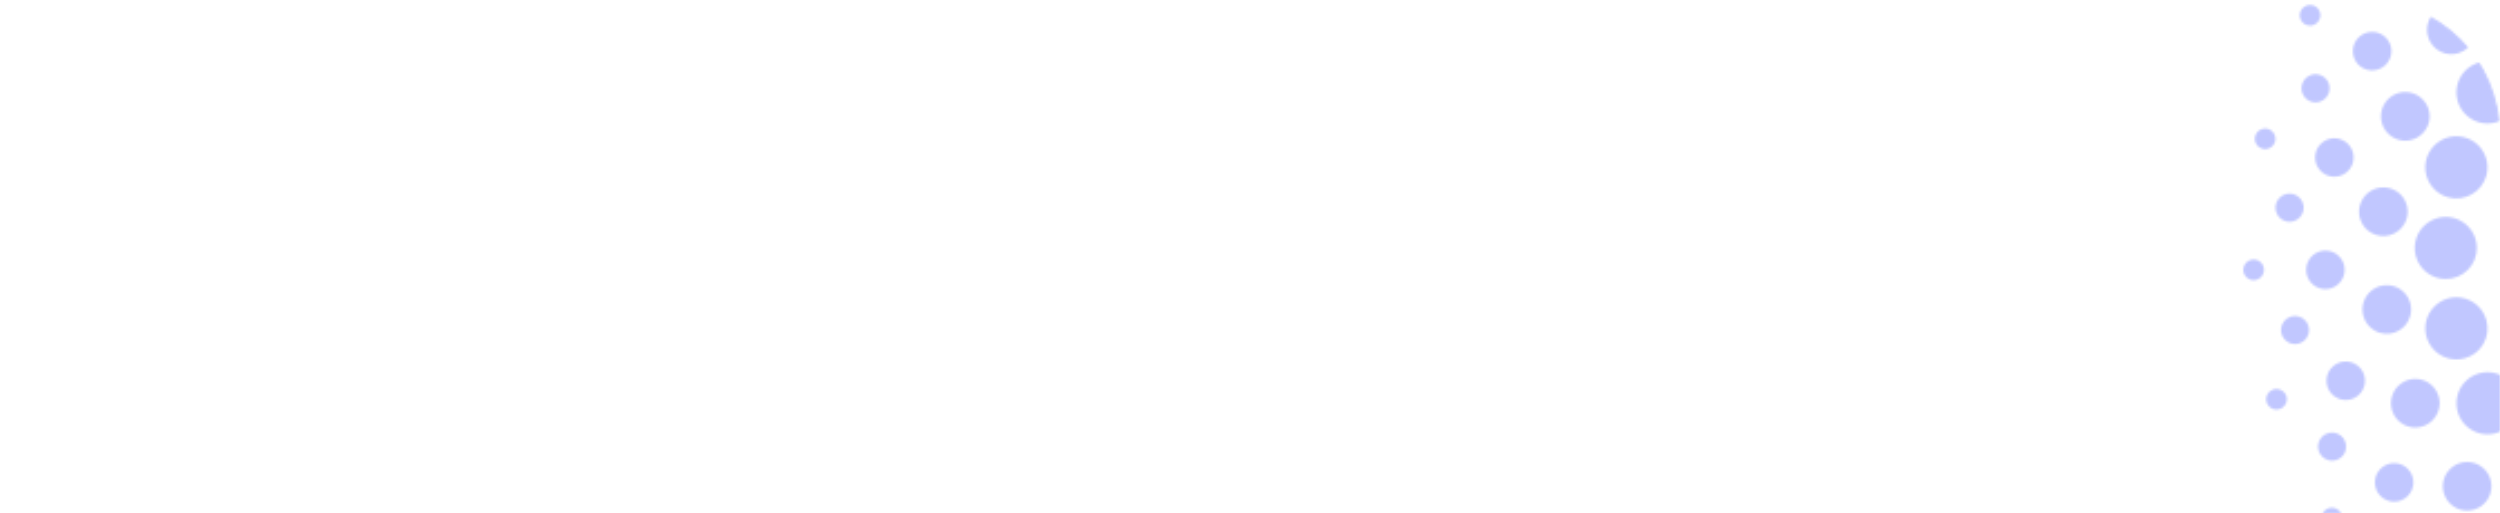 <svg xmlns="http://www.w3.org/2000/svg" width="1120" height="230" viewBox="0 0 1120 230" fill="none"><g opacity="0.4"><mask id="mask0_1466_95649" style="mask-type:alpha" maskUnits="userSpaceOnUse" x="0" y="0" width="1120" height="230"><path d="M1119.5 60C1119.5 27.139 1092.86 0.5 1060 0.5H0.5V170C0.5 202.861 27.139 229.5 60 229.5H1119.5V60Z" fill="white" stroke="url(#paint0_linear_1466_95649)"></path></mask><g mask="url(#mask0_1466_95649)"><g opacity="0.9"><mask id="mask1_1466_95649" style="mask-type:luminance" maskUnits="userSpaceOnUse" x="1005" y="-119" width="460" height="460"><path d="M1224.3 268.847C1222.43 267.773 1220.3 267.275 1218.15 267.416C1216.01 267.557 1213.96 268.33 1212.25 269.639C1210.55 270.947 1209.27 272.731 1208.58 274.765C1207.89 276.8 1207.82 278.993 1208.38 281.068C1208.93 283.143 1210.09 285.006 1211.71 286.422C1213.32 287.837 1215.32 288.742 1217.45 289.021C1219.58 289.301 1221.75 288.942 1223.68 287.991C1225.6 287.039 1227.2 285.538 1228.27 283.677C1228.99 282.442 1229.45 281.079 1229.64 279.665C1229.83 278.251 1229.73 276.814 1229.36 275.436C1228.99 274.059 1228.35 272.768 1227.48 271.637C1226.62 270.506 1225.53 269.558 1224.3 268.847ZM1265.48 266.253C1263.4 265.699 1261.2 265.774 1259.16 266.47C1257.12 267.165 1255.33 268.449 1254.03 270.159C1252.72 271.869 1251.94 273.929 1251.8 276.078C1251.66 278.228 1252.17 280.37 1253.24 282.235C1254.32 284.1 1255.93 285.604 1257.86 286.556C1259.79 287.509 1261.96 287.868 1264.1 287.587C1266.23 287.307 1268.24 286.4 1269.86 284.98C1271.48 283.561 1272.64 281.694 1273.2 279.614C1273.57 278.23 1273.67 276.786 1273.48 275.364C1273.29 273.943 1272.83 272.572 1272.11 271.331C1271.39 270.09 1270.44 269.002 1269.3 268.131C1268.16 267.259 1266.86 266.621 1265.48 266.253ZM1267.44 232.115C1264.79 232.838 1262.41 234.332 1260.6 236.406C1258.79 238.481 1257.64 241.044 1257.29 243.772C1256.94 246.5 1257.4 249.271 1258.63 251.736C1259.85 254.201 1261.77 256.248 1264.16 257.621C1266.54 258.993 1269.28 259.629 1272.02 259.448C1274.77 259.267 1277.39 258.277 1279.58 256.604C1281.76 254.93 1283.4 252.647 1284.29 250.044C1285.17 247.44 1285.27 244.632 1284.56 241.974C1284.09 240.2 1283.27 238.537 1282.15 237.081C1281.04 235.625 1279.64 234.403 1278.05 233.487C1276.46 232.571 1274.7 231.978 1272.88 231.743C1271.06 231.507 1269.21 231.634 1267.44 232.115ZM1325.72 295.16C1324.12 294.773 1322.43 295.025 1321.02 295.863C1319.6 296.701 1318.57 298.059 1318.14 299.647C1317.7 301.235 1317.91 302.929 1318.71 304.369C1319.51 305.808 1320.84 306.879 1322.41 307.354C1323.22 307.598 1324.07 307.677 1324.91 307.587C1325.75 307.497 1326.56 307.239 1327.3 306.83C1328.04 306.42 1328.69 305.866 1329.21 305.201C1329.73 304.537 1330.11 303.774 1330.33 302.959C1330.56 302.144 1330.61 301.292 1330.5 300.455C1330.38 299.618 1330.1 298.812 1329.67 298.085C1329.24 297.358 1328.67 296.725 1327.99 296.222C1327.32 295.72 1326.54 295.359 1325.72 295.16ZM1300.53 322.143C1299.47 322.752 1298.69 323.76 1298.36 324.944C1298.04 326.127 1298.21 327.39 1298.81 328.455C1299.42 329.519 1300.43 330.298 1301.62 330.62C1302.8 330.941 1304.06 330.779 1305.13 330.17C1306.19 329.557 1306.97 328.546 1307.29 327.359C1307.62 326.172 1307.45 324.906 1306.84 323.839C1306.23 322.773 1305.22 321.993 1304.03 321.672C1302.84 321.351 1301.58 321.515 1300.51 322.127L1300.53 322.143ZM1290.15 287.698C1289.17 288.263 1288.3 289.017 1287.61 289.917C1286.92 290.817 1286.41 291.845 1286.12 292.942C1285.82 294.039 1285.75 295.183 1285.9 296.309C1286.05 297.434 1286.42 298.519 1286.99 299.5C1287.57 300.481 1288.33 301.339 1289.23 302.026C1290.14 302.712 1291.17 303.212 1292.27 303.498C1293.36 303.784 1294.51 303.85 1295.63 303.691C1296.76 303.533 1297.84 303.153 1298.82 302.575C1300.79 301.429 1302.23 299.546 1302.82 297.34C1303.4 295.133 1303.09 292.784 1301.94 290.809C1300.8 288.834 1298.91 287.396 1296.71 286.809C1294.5 286.223 1292.15 286.537 1290.18 287.683L1290.15 287.698ZM1304.66 253.057C1302.5 253.048 1300.39 253.679 1298.59 254.871C1296.8 256.063 1295.39 257.761 1294.56 259.751C1293.73 261.742 1293.51 263.934 1293.92 266.051C1294.34 268.168 1295.37 270.114 1296.89 271.642C1298.41 273.171 1300.36 274.213 1302.47 274.638C1304.59 275.062 1306.78 274.849 1308.77 274.026C1310.77 273.202 1312.47 271.806 1313.67 270.013C1314.87 268.22 1315.51 266.111 1315.51 263.954C1315.51 261.072 1314.37 258.307 1312.33 256.265C1310.3 254.223 1307.54 253.07 1304.66 253.057ZM1297.68 219.594C1295.29 220.976 1293.36 223.034 1292.15 225.51C1290.93 227.985 1290.47 230.766 1290.84 233.501C1291.2 236.235 1292.37 238.801 1294.19 240.873C1296.01 242.945 1298.4 244.431 1301.07 245.142C1303.73 245.853 1306.55 245.758 1309.16 244.868C1311.77 243.979 1314.06 242.335 1315.74 240.145C1317.41 237.954 1318.4 235.316 1318.58 232.563C1318.76 229.81 1318.12 227.067 1316.73 224.679C1315.82 223.089 1314.6 221.695 1313.15 220.578C1311.7 219.461 1310.03 218.643 1308.26 218.17C1306.49 217.698 1304.64 217.58 1302.83 217.824C1301.01 218.069 1299.26 218.67 1297.68 219.594ZM1370.32 265.433C1369.07 265.432 1367.85 265.801 1366.81 266.494C1365.77 267.188 1364.96 268.174 1364.48 269.327C1364 270.481 1363.88 271.751 1364.12 272.976C1364.36 274.202 1364.96 275.327 1365.85 276.211C1366.73 277.095 1367.86 277.697 1369.08 277.941C1370.31 278.185 1371.58 278.06 1372.73 277.582C1373.88 277.105 1374.87 276.295 1375.56 275.257C1376.26 274.218 1376.63 272.997 1376.63 271.748C1376.63 270.918 1376.47 270.097 1376.15 269.331C1375.84 268.564 1375.37 267.868 1374.78 267.281C1374.2 266.695 1373.5 266.229 1372.74 265.912C1371.97 265.595 1371.15 265.432 1370.32 265.433ZM1352.92 297.978C1352.47 298.405 1352.11 298.917 1351.87 299.484C1351.62 300.05 1351.49 300.661 1351.48 301.278C1351.48 301.896 1351.59 302.509 1351.83 303.081C1352.06 303.653 1352.41 304.173 1352.84 304.61C1353.28 305.046 1353.8 305.392 1354.37 305.625C1354.94 305.858 1355.56 305.975 1356.17 305.968C1356.79 305.961 1357.4 305.831 1357.97 305.585C1358.54 305.339 1359.05 304.983 1359.48 304.537C1360.31 303.66 1360.78 302.491 1360.76 301.278C1360.75 300.066 1360.26 298.907 1359.4 298.049C1358.55 297.192 1357.39 296.704 1356.17 296.691C1354.96 296.677 1353.79 297.139 1352.92 297.978ZM1334.04 267.337C1332.83 268.543 1332.01 270.08 1331.68 271.753C1331.35 273.426 1331.52 275.159 1332.17 276.735C1332.82 278.311 1333.93 279.657 1335.35 280.605C1336.77 281.552 1338.43 282.058 1340.14 282.058C1341.84 282.058 1343.51 281.552 1344.93 280.605C1346.35 279.657 1347.45 278.311 1348.11 276.735C1348.76 275.159 1348.93 273.426 1348.6 271.753C1348.26 270.08 1347.44 268.543 1346.24 267.337C1345.44 266.536 1344.49 265.9 1343.44 265.467C1342.39 265.033 1341.27 264.81 1340.14 264.81C1339.01 264.81 1337.88 265.033 1336.84 265.467C1335.79 265.9 1334.84 266.536 1334.04 267.337ZM1339.01 230.195C1336.93 230.763 1335.06 231.935 1333.65 233.561C1332.24 235.188 1331.34 237.197 1331.07 239.334C1330.8 241.471 1331.17 243.64 1332.13 245.568C1333.09 247.495 1334.6 249.095 1336.47 250.164C1338.34 251.234 1340.49 251.725 1342.63 251.576C1344.78 251.427 1346.84 250.644 1348.54 249.327C1350.25 248.009 1351.52 246.216 1352.21 244.174C1352.9 242.132 1352.96 239.933 1352.4 237.854C1351.64 235.067 1349.81 232.695 1347.3 231.259C1344.8 229.823 1341.82 229.44 1339.04 230.195L1339.01 230.195ZM1323.62 199.674C1321.67 201.623 1320.35 204.107 1319.81 206.81C1319.27 209.513 1319.55 212.315 1320.6 214.861C1321.66 217.407 1323.45 219.583 1325.74 221.114C1328.03 222.645 1330.72 223.463 1333.48 223.463C1336.23 223.463 1338.93 222.645 1341.22 221.114C1343.51 219.583 1345.3 217.407 1346.35 214.861C1347.41 212.315 1347.69 209.513 1347.15 206.81C1346.61 204.107 1345.29 201.623 1343.34 199.674C1342.05 198.371 1340.51 197.337 1338.82 196.631C1337.13 195.925 1335.31 195.562 1333.48 195.562C1331.65 195.562 1329.83 195.925 1328.14 196.631C1326.45 197.337 1324.91 198.371 1323.62 199.674ZM1405.6 225.172C1404.8 225.385 1404.06 225.755 1403.4 226.259C1402.74 226.763 1402.19 227.393 1401.78 228.11C1401.37 228.828 1401.1 229.62 1401 230.441C1400.89 231.262 1400.95 232.095 1401.17 232.893C1401.39 233.694 1401.76 234.444 1402.27 235.101C1402.78 235.758 1403.41 236.309 1404.13 236.721C1404.85 237.134 1405.64 237.401 1406.47 237.506C1407.29 237.612 1408.13 237.555 1408.93 237.337C1409.73 237.12 1410.48 236.747 1411.14 236.24C1411.79 235.732 1412.34 235.1 1412.76 234.38C1413.17 233.66 1413.43 232.866 1413.54 232.043C1413.65 231.219 1413.59 230.383 1413.37 229.582C1413.16 228.784 1412.79 228.035 1412.28 227.381C1411.78 226.726 1411.15 226.177 1410.43 225.767C1409.71 225.357 1408.92 225.093 1408.1 224.991C1407.28 224.889 1406.45 224.95 1405.65 225.172L1405.6 225.172ZM1397.3 261.064C1396.99 261.588 1396.79 262.17 1396.71 262.775C1396.63 263.379 1396.67 263.993 1396.83 264.582C1396.99 265.17 1397.26 265.721 1397.64 266.2C1398.02 266.68 1398.49 267.079 1399.02 267.373C1399.81 267.819 1400.71 268.021 1401.62 267.955C1402.52 267.888 1403.39 267.555 1404.1 266.998C1404.82 266.441 1405.35 265.684 1405.64 264.824C1405.93 263.963 1405.95 263.037 1405.71 262.162C1405.48 261.287 1404.98 260.502 1404.3 259.906C1403.62 259.309 1402.77 258.928 1401.87 258.811C1400.97 258.694 1400.06 258.845 1399.25 259.246C1398.43 259.646 1397.76 260.279 1397.3 261.064ZM1371.13 236.364C1370.28 237.836 1369.88 239.529 1369.98 241.228C1370.09 242.927 1370.7 244.557 1371.73 245.911C1372.76 247.265 1374.17 248.283 1375.78 248.835C1377.39 249.388 1379.13 249.45 1380.78 249.015C1382.42 248.579 1383.9 247.666 1385.03 246.389C1386.16 245.113 1386.88 243.531 1387.11 241.843C1387.33 240.156 1387.06 238.439 1386.31 236.909C1385.56 235.38 1384.37 234.107 1382.9 233.251C1380.93 232.105 1378.58 231.789 1376.37 232.373C1374.17 232.956 1372.28 234.392 1371.13 236.364ZM1366.36 199.165C1364.48 200.237 1362.97 201.841 1362.01 203.774C1361.05 205.707 1360.68 207.881 1360.96 210.022C1361.24 212.163 1362.14 214.173 1363.56 215.798C1364.99 217.422 1366.86 218.588 1368.94 219.148C1371.03 219.707 1373.23 219.635 1375.27 218.94C1377.32 218.245 1379.11 216.959 1380.42 215.245C1381.73 213.531 1382.5 211.465 1382.64 209.311C1382.78 207.157 1382.27 205.011 1381.19 203.145C1379.74 200.659 1377.37 198.845 1374.59 198.099C1371.81 197.354 1368.85 197.737 1366.36 199.165ZM1343.58 173.687C1342.2 176.073 1341.56 178.813 1341.74 181.561C1341.92 184.309 1342.91 186.943 1344.59 189.129C1346.26 191.314 1348.55 192.955 1351.15 193.842C1353.76 194.729 1356.57 194.824 1359.23 194.114C1361.9 193.404 1364.29 191.921 1366.1 189.853C1367.92 187.785 1369.09 185.224 1369.45 182.494C1369.82 179.764 1369.36 176.987 1368.15 174.514C1366.94 172.042 1365.02 169.985 1362.64 168.602C1361.05 167.684 1359.3 167.087 1357.48 166.846C1355.67 166.604 1353.82 166.723 1352.05 167.195C1350.28 167.668 1348.62 168.484 1347.17 169.598C1345.71 170.712 1344.49 172.102 1343.58 173.687ZM1429.35 177.122C1428.28 177.755 1427.42 178.691 1426.89 179.811C1426.35 180.931 1426.15 182.186 1426.32 183.417C1426.49 184.649 1427.03 185.801 1427.85 186.73C1428.68 187.659 1429.76 188.323 1430.97 188.638C1432.17 188.953 1433.44 188.905 1434.61 188.5C1435.79 188.095 1436.82 187.351 1437.57 186.363C1438.32 185.374 1438.77 184.184 1438.85 182.943C1438.93 181.703 1438.64 180.466 1438.01 179.39C1437.6 178.672 1437.04 178.044 1436.38 177.541C1435.72 177.038 1434.97 176.671 1434.16 176.46C1433.36 176.249 1432.52 176.199 1431.7 176.313C1430.88 176.427 1430.08 176.702 1429.37 177.122L1429.35 177.122ZM1430.58 213.964C1430.28 215.158 1430.46 216.423 1431.08 217.489C1431.69 218.556 1432.7 219.339 1433.89 219.672C1434.47 219.832 1435.08 219.875 1435.68 219.799C1436.28 219.722 1436.86 219.527 1437.39 219.225C1437.91 218.923 1438.37 218.52 1438.74 218.039C1439.11 217.558 1439.37 217.009 1439.53 216.423C1439.7 215.832 1439.76 215.212 1439.69 214.6C1439.62 213.987 1439.43 213.395 1439.13 212.857C1438.83 212.318 1438.43 211.845 1437.94 211.465C1437.46 211.085 1436.9 210.805 1436.31 210.642C1435.71 210.479 1435.09 210.436 1434.48 210.515C1433.87 210.595 1433.28 210.795 1432.75 211.105C1432.21 211.415 1431.75 211.828 1431.38 212.319C1431.01 212.811 1430.74 213.372 1430.58 213.969L1430.58 213.964ZM1398.93 196.84C1398.48 198.483 1398.54 200.221 1399.08 201.835C1399.62 203.448 1400.63 204.865 1401.97 205.905C1403.32 206.946 1404.95 207.563 1406.65 207.679C1408.34 207.796 1410.04 207.405 1411.51 206.558C1412.99 205.711 1414.18 204.445 1414.94 202.92C1415.7 201.395 1415.98 199.68 1415.77 197.992C1415.55 196.304 1414.83 194.719 1413.71 193.437C1412.59 192.155 1411.12 191.234 1409.47 190.79C1407.27 190.204 1404.93 190.513 1402.95 191.649C1400.98 192.786 1399.53 194.657 1398.93 196.856L1398.93 196.84ZM1384.65 162.215C1383.12 163.737 1382.08 165.679 1381.66 167.793C1381.24 169.908 1381.45 172.101 1382.27 174.094C1383.1 176.087 1384.49 177.791 1386.29 178.99C1388.08 180.189 1390.19 180.829 1392.34 180.829C1394.5 180.829 1396.61 180.189 1398.4 178.99C1400.19 177.791 1401.59 176.087 1402.41 174.094C1403.24 172.101 1403.45 169.908 1403.03 167.793C1402.61 165.679 1401.56 163.737 1400.04 162.215C1397.99 160.179 1395.23 159.036 1392.34 159.036C1389.46 159.036 1386.69 160.179 1384.65 162.215ZM1356.03 143.477C1355.32 146.142 1355.41 148.957 1356.29 151.569C1357.18 154.181 1358.82 156.472 1361.01 158.152C1363.19 159.832 1365.83 160.826 1368.58 161.009C1371.33 161.192 1374.08 160.555 1376.47 159.179C1378.86 157.803 1380.79 155.749 1382.01 153.277C1383.24 150.806 1383.7 148.027 1383.34 145.291C1382.99 142.556 1381.83 139.988 1380.02 137.91C1378.2 135.832 1375.82 134.339 1373.15 133.618C1371.38 133.138 1369.53 133.012 1367.71 133.248C1365.89 133.484 1364.14 134.077 1362.54 134.993C1360.95 135.909 1359.56 137.13 1358.44 138.586C1357.32 140.042 1356.5 141.704 1356.03 143.477ZM1439.83 124.538C1438.95 125.423 1438.35 126.55 1438.11 127.777C1437.86 129.003 1437.99 130.275 1438.47 131.43C1438.95 132.585 1439.76 133.573 1440.8 134.268C1441.84 134.962 1443.06 135.333 1444.31 135.333C1445.56 135.333 1446.78 134.962 1447.82 134.268C1448.86 133.573 1449.67 132.585 1450.15 131.43C1450.63 130.275 1450.76 129.003 1450.51 127.777C1450.27 126.55 1449.67 125.423 1448.79 124.538C1447.59 123.359 1445.99 122.697 1444.31 122.697C1442.63 122.697 1441.03 123.359 1439.83 124.538ZM1450.62 159.823C1450.61 160.432 1450.73 161.037 1450.95 161.603C1451.18 162.168 1451.52 162.683 1451.95 163.117C1452.37 163.552 1452.88 163.897 1453.45 164.133C1454.01 164.369 1454.61 164.491 1455.22 164.493C1456.46 164.493 1457.65 164.001 1458.52 163.125C1459.4 162.249 1459.89 161.061 1459.89 159.823C1459.89 159.213 1459.77 158.61 1459.53 158.048C1459.29 157.486 1458.95 156.977 1458.51 156.549C1458.08 156.121 1457.57 155.784 1457 155.557C1456.43 155.33 1455.83 155.217 1455.22 155.225C1454.61 155.22 1454.01 155.335 1453.45 155.564C1452.89 155.793 1452.38 156.131 1451.96 156.559C1451.53 156.987 1451.19 157.496 1450.96 158.057C1450.73 158.617 1450.62 159.217 1450.62 159.823ZM1415.57 151.489C1415.56 153.193 1416.06 154.86 1417 156.28C1417.94 157.7 1419.28 158.809 1420.86 159.467C1422.43 160.124 1424.16 160.301 1425.83 159.974C1427.5 159.647 1429.04 158.832 1430.25 157.631C1431.46 156.43 1432.28 154.898 1432.62 153.228C1432.96 151.558 1432.8 149.825 1432.15 148.249C1431.5 146.673 1430.4 145.324 1428.99 144.373C1427.57 143.422 1425.91 142.912 1424.21 142.907C1421.92 142.904 1419.73 143.805 1418.11 145.414C1416.49 147.022 1415.58 149.207 1415.57 151.489ZM1392.83 121.705C1391.75 123.571 1391.25 125.715 1391.39 127.865C1391.53 130.015 1392.31 132.075 1393.62 133.785C1394.93 135.495 1396.72 136.777 1398.76 137.47C1400.8 138.163 1403 138.236 1405.08 137.679C1407.16 137.122 1409.03 135.96 1410.46 134.341C1411.88 132.721 1412.79 130.717 1413.07 128.581C1413.35 126.444 1412.99 124.272 1412.04 122.339C1411.09 120.406 1409.59 118.798 1407.72 117.72C1406.48 116.995 1405.11 116.522 1403.69 116.33C1402.27 116.138 1400.83 116.23 1399.44 116.601C1398.06 116.972 1396.76 117.614 1395.62 118.49C1394.49 119.366 1393.54 120.459 1392.83 121.705ZM1360.35 110.979C1360.34 113.741 1361.14 116.443 1362.67 118.744C1364.2 121.045 1366.37 122.841 1368.92 123.904C1371.47 124.967 1374.28 125.25 1376.99 124.716C1379.69 124.182 1382.18 122.855 1384.14 120.904C1386.09 118.954 1387.42 116.467 1387.96 113.758C1388.5 111.05 1388.23 108.243 1387.17 105.692C1386.11 103.142 1384.32 100.963 1382.02 99.432C1379.72 97.901 1377.02 97.088 1374.26 97.094C1370.57 97.105 1367.04 98.574 1364.43 101.18C1361.83 103.787 1360.36 107.319 1360.35 111.005L1360.35 110.979ZM1436.34 71.097C1435.72 72.182 1435.43 73.427 1435.52 74.675C1435.6 75.923 1436.05 77.118 1436.82 78.109C1437.58 79.1 1438.62 79.842 1439.8 80.242C1440.99 80.642 1442.27 80.682 1443.47 80.356C1444.68 80.031 1445.77 79.354 1446.59 78.412C1447.41 77.471 1447.94 76.306 1448.1 75.066C1448.26 73.825 1448.05 72.565 1447.5 71.444C1446.94 70.323 1446.07 69.391 1444.98 68.767C1444.26 68.349 1443.47 68.078 1442.64 67.969C1441.82 67.86 1440.98 67.915 1440.18 68.132C1439.37 68.348 1438.62 68.722 1437.96 69.231C1437.3 69.74 1436.75 70.374 1436.34 71.097ZM1455.89 102.35C1456.13 103.238 1456.62 104.037 1457.31 104.645C1457.99 105.253 1458.85 105.643 1459.76 105.765C1460.67 105.887 1461.59 105.735 1462.42 105.33C1463.24 104.925 1463.92 104.284 1464.38 103.489C1464.84 102.693 1465.05 101.78 1464.99 100.864C1464.93 99.948 1464.59 99.072 1464.03 98.345C1463.47 97.619 1462.71 97.077 1461.84 96.786C1460.96 96.496 1460.03 96.471 1459.14 96.715C1458.56 96.87 1458.01 97.139 1457.53 97.507C1457.05 97.875 1456.65 98.334 1456.35 98.857C1456.04 99.381 1455.85 99.959 1455.77 100.558C1455.69 101.158 1455.74 101.767 1455.89 102.35ZM1419.91 103.388C1420.35 105.038 1421.27 106.521 1422.56 107.648C1423.84 108.776 1425.43 109.497 1427.12 109.721C1428.81 109.944 1430.53 109.66 1432.07 108.904C1433.6 108.149 1434.87 106.955 1435.72 105.476C1436.57 103.996 1436.97 102.296 1436.85 100.593C1436.74 98.889 1436.12 97.257 1435.08 95.905C1434.04 94.552 1432.61 93.54 1431 92.996C1429.38 92.452 1427.63 92.401 1425.99 92.849C1423.79 93.45 1421.92 94.894 1420.78 96.868C1419.64 98.842 1419.33 101.186 1419.91 103.388ZM1390.28 80.536C1389.73 82.608 1389.82 84.795 1390.51 86.82C1391.21 88.845 1392.5 90.618 1394.2 91.915C1395.91 93.213 1397.96 93.975 1400.09 94.108C1402.23 94.241 1404.36 93.738 1406.21 92.662C1408.07 91.585 1409.56 89.985 1410.5 88.062C1411.45 86.138 1411.8 83.979 1411.52 81.855C1411.23 79.731 1410.33 77.739 1408.92 76.129C1407.5 74.519 1405.64 73.364 1403.58 72.809C1402.19 72.436 1400.75 72.341 1399.34 72.528C1397.92 72.715 1396.55 73.181 1395.31 73.9C1394.08 74.618 1393 75.574 1392.13 76.713C1391.27 77.853 1390.64 79.152 1390.28 80.536ZM1356.03 78.574C1356.75 81.238 1358.24 83.629 1360.32 85.445C1362.4 87.26 1364.97 88.419 1367.71 88.775C1370.44 89.13 1373.22 88.667 1375.7 87.442C1378.17 86.219 1380.22 84.289 1381.6 81.897C1382.98 79.506 1383.61 76.76 1383.43 74.006C1383.25 71.253 1382.25 68.616 1380.57 66.427C1378.89 64.239 1376.6 62.599 1373.98 61.713C1371.37 60.827 1368.55 60.736 1365.89 61.451C1362.32 62.43 1359.28 64.779 1357.44 67.985C1355.59 71.192 1355.09 74.997 1356.03 78.574ZM1419.18 20.297C1418.96 21.098 1418.9 21.935 1419 22.759C1419.1 23.584 1419.37 24.38 1419.78 25.103C1420.19 25.826 1420.73 26.461 1421.39 26.972C1422.04 27.483 1422.79 27.86 1423.59 28.081C1425.22 28.503 1426.94 28.271 1428.4 27.435C1429.85 26.599 1430.92 25.224 1431.38 23.608C1431.81 21.991 1431.58 20.27 1430.74 18.822C1429.9 17.375 1428.52 16.319 1426.9 15.887C1426.11 15.661 1425.27 15.596 1424.45 15.697C1423.63 15.797 1422.84 16.06 1422.12 16.471C1421.4 16.882 1420.77 17.431 1420.26 18.089C1419.76 18.746 1419.39 19.497 1419.18 20.297ZM1446.17 45.49C1446.46 46.023 1446.86 46.492 1447.34 46.868C1447.82 47.245 1448.37 47.521 1448.96 47.681C1449.55 47.84 1450.16 47.88 1450.77 47.798C1451.37 47.716 1451.96 47.513 1452.48 47.202C1453.01 46.895 1453.47 46.488 1453.84 46.003C1454.21 45.518 1454.48 44.965 1454.63 44.375C1454.79 43.786 1454.83 43.171 1454.75 42.567C1454.66 41.963 1454.47 41.38 1454.16 40.853C1453.85 40.326 1453.44 39.865 1452.96 39.495C1452.47 39.126 1451.92 38.855 1451.33 38.699C1450.74 38.543 1450.13 38.505 1449.52 38.587C1448.92 38.668 1448.34 38.868 1447.81 39.175C1447.29 39.48 1446.83 39.886 1446.46 40.368C1446.09 40.851 1445.82 41.402 1445.67 41.989C1445.52 42.575 1445.48 43.187 1445.56 43.787C1445.65 44.388 1445.85 44.967 1446.15 45.49L1446.17 45.49ZM1411.66 55.868C1412.51 57.348 1413.79 58.542 1415.32 59.297C1416.86 60.052 1418.58 60.334 1420.28 60.108C1421.97 59.882 1423.56 59.158 1424.84 58.028C1426.13 56.897 1427.05 55.411 1427.48 53.758C1427.92 52.105 1427.86 50.359 1427.3 48.742C1426.75 47.125 1425.72 45.709 1424.36 44.675C1423 43.64 1421.36 43.033 1419.65 42.931C1417.95 42.828 1416.25 43.235 1414.77 44.099C1412.8 45.248 1411.36 47.133 1410.78 49.339C1410.2 51.546 1410.51 53.894 1411.66 55.868ZM1377.1 41.401C1377.1 43.547 1377.73 45.646 1378.92 47.431C1380.11 49.216 1381.81 50.607 1383.79 51.429C1385.77 52.251 1387.96 52.466 1390.06 52.048C1392.17 51.629 1394.1 50.596 1395.62 49.078C1397.14 47.56 1398.17 45.627 1398.59 43.522C1399.01 41.416 1398.79 39.234 1397.97 37.252C1397.15 35.269 1395.76 33.574 1393.97 32.382C1392.19 31.191 1390.09 30.555 1387.94 30.556C1386.52 30.554 1385.11 30.833 1383.79 31.377C1382.47 31.922 1381.28 32.72 1380.27 33.728C1379.26 34.735 1378.46 35.932 1377.92 37.248C1377.37 38.565 1377.09 39.976 1377.1 41.401ZM1343.58 48.359C1344.96 50.747 1347.02 52.671 1349.49 53.888C1351.97 55.106 1354.75 55.562 1357.48 55.199C1360.22 54.836 1362.78 53.67 1364.86 51.849C1366.93 50.028 1368.41 47.633 1369.12 44.968C1369.84 42.303 1369.74 39.486 1368.85 36.875C1367.96 34.264 1366.32 31.975 1364.13 30.298C1361.94 28.621 1359.3 27.631 1356.55 27.453C1353.79 27.276 1351.05 27.919 1348.66 29.3C1345.47 31.165 1343.15 34.214 1342.2 37.783C1341.24 41.353 1341.74 45.154 1343.58 48.359ZM1389.42 -24.286C1389.42 -23.037 1389.79 -21.815 1390.48 -20.777C1391.18 -19.738 1392.17 -18.929 1393.32 -18.451C1394.47 -17.973 1395.74 -17.848 1396.97 -18.093C1398.19 -18.337 1399.32 -18.939 1400.2 -19.822C1401.08 -20.706 1401.69 -21.832 1401.93 -23.057C1402.17 -24.282 1402.05 -25.552 1401.57 -26.706C1401.09 -27.86 1400.28 -28.846 1399.24 -29.539C1398.2 -30.232 1396.98 -30.602 1395.73 -30.601C1394.9 -30.602 1394.08 -30.44 1393.31 -30.123C1392.55 -29.806 1391.85 -29.34 1391.26 -28.754C1390.68 -28.167 1390.21 -27.47 1389.9 -26.704C1389.58 -25.937 1389.42 -25.115 1389.42 -24.286ZM1422 -6.924C1422.42 -6.487 1422.93 -6.139 1423.48 -5.902C1424.04 -5.664 1424.64 -5.542 1425.25 -5.542C1425.86 -5.542 1426.46 -5.664 1427.01 -5.902C1427.57 -6.139 1428.08 -6.487 1428.5 -6.924C1429.15 -7.567 1429.59 -8.389 1429.77 -9.285C1429.95 -10.181 1429.86 -11.11 1429.51 -11.955C1429.17 -12.8 1428.58 -13.523 1427.82 -14.032C1427.06 -14.54 1426.16 -14.812 1425.25 -14.812C1424.33 -14.812 1423.44 -14.54 1422.68 -14.032C1421.92 -13.523 1421.33 -12.8 1420.98 -11.955C1420.64 -11.11 1420.55 -10.181 1420.73 -9.285C1420.91 -8.389 1421.35 -7.567 1422 -6.924ZM1391.36 11.954C1392.16 12.755 1393.11 13.392 1394.16 13.825C1395.2 14.259 1396.32 14.483 1397.46 14.483C1398.59 14.483 1399.71 14.259 1400.76 13.825C1401.8 13.392 1402.75 12.755 1403.55 11.954C1405.12 10.326 1405.99 8.149 1405.97 5.891C1405.94 3.632 1405.04 1.472 1403.44 -0.126C1401.84 -1.723 1399.68 -2.63 1397.42 -2.651C1395.16 -2.673 1392.99 -1.807 1391.36 -0.24C1390.56 0.56 1389.92 1.51 1389.49 2.556C1389.05 3.603 1388.83 4.724 1388.83 5.857C1388.83 6.989 1389.05 8.111 1389.49 9.157C1389.92 10.203 1390.56 11.154 1391.36 11.954ZM1354.16 6.988C1355.01 9.652 1356.86 11.885 1359.32 13.225C1361.77 14.564 1364.65 14.907 1367.35 14.183C1370.06 13.458 1372.38 11.722 1373.83 9.334C1375.29 6.945 1375.77 4.088 1375.18 1.353C1374.33 -1.311 1372.48 -3.545 1370.02 -4.884C1367.57 -6.223 1364.69 -6.566 1361.99 -5.842C1359.28 -5.118 1356.96 -3.381 1355.51 -0.993C1354.05 1.396 1353.56 4.253 1354.16 6.988ZM1323.64 22.373C1325.59 24.326 1328.07 25.657 1330.78 26.198C1333.49 26.738 1336.29 26.462 1338.84 25.407C1341.39 24.352 1343.57 22.563 1345.11 20.268C1346.64 17.973 1347.46 15.275 1347.46 12.514C1347.46 9.754 1346.64 7.055 1345.11 4.76C1343.57 2.465 1341.39 0.677 1338.84 -0.379C1336.29 -1.434 1333.49 -1.709 1330.78 -1.169C1328.07 -0.629 1325.59 0.702 1323.64 2.655C1321.02 5.271 1319.56 8.817 1319.56 12.514C1319.56 16.211 1321.02 19.757 1323.64 22.373ZM1349.13 -59.612C1349.45 -58.406 1350.13 -57.322 1351.06 -56.498C1352 -55.674 1353.16 -55.146 1354.4 -54.981C1355.63 -54.817 1356.89 -55.023 1358.01 -55.573C1359.13 -56.123 1360.06 -56.993 1360.69 -58.073C1361.32 -59.153 1361.61 -60.394 1361.53 -61.639C1361.45 -62.885 1361 -64.079 1360.24 -65.07C1359.48 -66.061 1358.45 -66.805 1357.27 -67.208C1356.09 -67.611 1354.81 -67.654 1353.61 -67.333C1352.81 -67.121 1352.05 -66.753 1351.39 -66.25C1350.74 -65.746 1350.18 -65.118 1349.77 -64.401C1349.35 -63.684 1349.08 -62.891 1348.97 -62.07C1348.86 -61.248 1348.92 -60.413 1349.13 -59.612ZM1385.09 -51.31C1385.61 -51.003 1386.19 -50.803 1386.79 -50.72C1387.39 -50.638 1388 -50.674 1388.59 -50.828C1389.17 -50.982 1389.72 -51.25 1390.21 -51.616C1390.69 -51.983 1391.1 -52.441 1391.4 -52.965C1392.02 -54.038 1392.18 -55.312 1391.86 -56.506C1391.54 -57.701 1390.76 -58.719 1389.68 -59.337C1389.16 -59.639 1388.58 -59.834 1387.97 -59.911C1387.37 -59.988 1386.76 -59.946 1386.17 -59.787C1385.59 -59.627 1385.04 -59.354 1384.56 -58.983C1384.08 -58.611 1383.67 -58.149 1383.37 -57.622C1383.07 -57.095 1382.88 -56.514 1382.8 -55.911C1382.72 -55.309 1382.76 -54.697 1382.92 -54.111C1383.08 -53.525 1383.35 -52.975 1383.73 -52.495C1384.1 -52.014 1384.56 -51.611 1385.09 -51.31ZM1360.33 -25.142C1361.8 -24.285 1363.49 -23.884 1365.19 -23.99C1366.89 -24.095 1368.52 -24.703 1369.87 -25.735C1371.23 -26.767 1372.25 -28.178 1372.8 -29.789C1373.35 -31.399 1373.41 -33.138 1372.98 -34.784C1372.54 -36.431 1371.63 -37.911 1370.35 -39.037C1369.07 -40.164 1367.49 -40.886 1365.8 -41.113C1364.12 -41.34 1362.4 -41.062 1360.87 -40.313C1359.34 -39.564 1358.07 -38.378 1357.21 -36.905C1356.08 -34.928 1355.78 -32.587 1356.36 -30.386C1356.94 -28.186 1358.37 -26.302 1360.33 -25.142ZM1323.19 -20.358C1324.26 -18.497 1325.86 -16.997 1327.79 -16.046C1329.72 -15.096 1331.88 -14.738 1334.01 -15.018C1336.14 -15.297 1338.14 -16.202 1339.75 -17.618C1341.37 -19.034 1342.53 -20.897 1343.09 -22.971C1343.64 -25.046 1343.57 -27.239 1342.88 -29.273C1342.19 -31.307 1340.91 -33.091 1339.21 -34.4C1337.51 -35.708 1335.45 -36.481 1333.31 -36.623C1331.17 -36.764 1329.03 -36.266 1327.17 -35.193C1325.93 -34.483 1324.85 -33.535 1323.98 -32.404C1323.1 -31.273 1322.47 -29.981 1322.1 -28.602C1321.73 -27.224 1321.63 -25.786 1321.82 -24.371C1322.01 -22.956 1322.47 -21.592 1323.19 -20.358ZM1297.63 2.437C1300.02 3.818 1302.77 4.46 1305.52 4.282C1308.27 4.103 1310.91 3.113 1313.1 1.435C1315.29 -0.243 1316.93 -2.532 1317.82 -5.143C1318.71 -7.755 1318.8 -10.571 1318.09 -13.236C1317.38 -15.901 1315.89 -18.295 1313.82 -20.116C1311.75 -21.936 1309.18 -23.102 1306.45 -23.464C1303.71 -23.826 1300.93 -23.37 1298.46 -22.152C1295.98 -20.934 1293.93 -19.009 1292.54 -16.622C1291.63 -15.037 1291.03 -13.286 1290.79 -11.469C1290.55 -9.653 1290.66 -7.807 1291.14 -6.037C1291.61 -4.267 1292.43 -2.607 1293.54 -1.153C1294.66 0.301 1296.05 1.521 1297.63 2.437ZM1301.06 -83.362C1301.69 -82.287 1302.62 -81.42 1303.73 -80.872C1304.85 -80.324 1306.1 -80.119 1307.34 -80.282C1308.57 -80.445 1309.73 -80.969 1310.66 -81.789C1311.6 -82.608 1312.27 -83.686 1312.59 -84.887C1312.92 -86.087 1312.88 -87.357 1312.48 -88.535C1312.08 -89.714 1311.35 -90.749 1310.36 -91.51C1309.38 -92.27 1308.19 -92.723 1306.95 -92.811C1305.71 -92.898 1304.47 -92.616 1303.39 -92.001C1301.95 -91.158 1300.89 -89.778 1300.45 -88.16C1300.02 -86.543 1300.24 -84.818 1301.06 -83.362ZM1337.96 -84.586C1339.13 -84.3 1340.37 -84.486 1341.42 -85.104C1342.46 -85.722 1343.22 -86.723 1343.53 -87.892C1343.84 -89.062 1343.68 -90.308 1343.09 -91.363C1342.49 -92.418 1341.51 -93.198 1340.35 -93.537C1339.16 -93.856 1337.9 -93.694 1336.83 -93.086C1335.76 -92.478 1334.97 -91.473 1334.64 -90.289C1334.35 -89.094 1334.53 -87.832 1335.15 -86.768C1335.76 -85.704 1336.77 -84.92 1337.95 -84.581L1337.96 -84.586ZM1320.83 -52.965C1323.04 -52.372 1325.38 -52.678 1327.36 -53.815C1329.34 -54.953 1330.78 -56.829 1331.37 -59.031C1331.97 -61.233 1331.66 -63.58 1330.52 -65.556C1329.38 -67.533 1327.51 -68.976 1325.31 -69.57C1324.22 -69.863 1323.08 -69.939 1321.96 -69.793C1320.84 -69.647 1319.76 -69.282 1318.78 -68.719C1317.8 -68.156 1316.94 -67.405 1316.26 -66.51C1315.57 -65.616 1315.06 -64.594 1314.77 -63.504C1314.47 -62.413 1314.4 -61.276 1314.54 -60.156C1314.69 -59.037 1315.05 -57.957 1315.62 -56.978C1316.18 -55.999 1316.93 -55.141 1317.83 -54.453C1318.72 -53.764 1319.74 -53.259 1320.83 -52.965ZM1286.15 -38.685C1287.67 -37.157 1289.61 -36.115 1291.72 -35.691C1293.84 -35.267 1296.03 -35.48 1298.03 -36.304C1300.02 -37.127 1301.72 -38.524 1302.92 -40.317C1304.12 -42.109 1304.76 -44.218 1304.76 -46.375C1304.76 -48.532 1304.12 -50.641 1302.92 -52.433C1301.72 -54.226 1300.02 -55.623 1298.03 -56.446C1296.03 -57.27 1293.84 -57.483 1291.72 -57.059C1289.61 -56.635 1287.67 -55.593 1286.15 -54.065C1284.11 -52.023 1282.97 -49.258 1282.97 -46.375C1282.97 -43.492 1284.11 -40.727 1286.15 -38.685ZM1267.39 -10.063C1270.06 -9.346 1272.88 -9.437 1275.49 -10.322C1278.11 -11.208 1280.4 -12.849 1282.08 -15.039C1283.77 -17.228 1284.76 -19.867 1284.94 -22.622C1285.13 -25.377 1284.49 -28.124 1283.11 -30.515C1281.73 -32.907 1279.67 -34.836 1277.2 -36.059C1274.72 -37.281 1271.94 -37.742 1269.2 -37.383C1266.46 -37.023 1263.89 -35.861 1261.82 -34.041C1259.74 -32.221 1258.25 -29.827 1257.53 -27.16C1256.6 -23.587 1257.11 -19.788 1258.95 -16.587C1260.8 -13.387 1263.83 -11.043 1267.39 -10.063ZM1248.45 -93.843C1249.34 -92.959 1250.47 -92.356 1251.69 -92.112C1252.92 -91.868 1254.19 -91.994 1255.35 -92.472C1256.5 -92.951 1257.49 -93.762 1258.19 -94.802C1258.88 -95.842 1259.25 -97.065 1259.25 -98.316C1259.25 -99.567 1258.88 -100.79 1258.19 -101.83C1257.49 -102.87 1256.5 -103.681 1255.35 -104.16C1254.19 -104.639 1252.92 -104.764 1251.69 -104.52C1250.47 -104.276 1249.34 -103.674 1248.45 -102.789C1247.28 -101.599 1246.61 -99.991 1246.61 -98.316C1246.61 -96.641 1247.28 -95.034 1248.45 -93.843ZM1283.82 -104.569C1284.74 -104.569 1285.64 -104.843 1286.41 -105.356C1287.18 -105.869 1287.78 -106.598 1288.13 -107.452C1288.48 -108.305 1288.58 -109.244 1288.4 -110.15C1288.22 -111.056 1287.77 -111.888 1287.12 -112.541C1286.47 -113.194 1285.63 -113.639 1284.73 -113.819C1283.82 -113.999 1282.88 -113.907 1282.03 -113.553C1281.18 -113.2 1280.45 -112.601 1279.93 -111.833C1279.42 -111.065 1279.15 -110.162 1279.15 -109.239C1279.14 -108.625 1279.26 -108.016 1279.49 -107.448C1279.73 -106.879 1280.07 -106.363 1280.51 -105.929C1280.94 -105.495 1281.46 -105.151 1282.03 -104.917C1282.59 -104.684 1283.2 -104.565 1283.82 -104.569ZM1275.48 -69.57C1277.18 -69.576 1278.85 -70.085 1280.26 -71.034C1281.67 -71.983 1282.77 -73.329 1283.42 -74.901C1284.06 -76.474 1284.23 -78.203 1283.9 -79.871C1283.57 -81.539 1282.75 -83.071 1281.54 -84.274C1280.34 -85.477 1278.81 -86.296 1277.14 -86.63C1275.47 -86.963 1273.74 -86.795 1272.17 -86.147C1270.6 -85.499 1269.25 -84.4 1268.3 -82.988C1267.35 -81.576 1266.84 -79.915 1266.84 -78.214C1266.84 -77.079 1267.06 -75.954 1267.49 -74.904C1267.93 -73.855 1268.56 -72.901 1269.37 -72.098C1270.17 -71.295 1271.12 -70.659 1272.17 -70.225C1273.22 -69.791 1274.35 -69.568 1275.48 -69.57ZM1245.69 -46.837C1247.55 -45.763 1249.69 -45.265 1251.84 -45.406C1253.98 -45.547 1256.03 -46.32 1257.74 -47.628C1259.44 -48.937 1260.72 -50.721 1261.41 -52.755C1262.1 -54.79 1262.17 -56.983 1261.61 -59.058C1261.06 -61.133 1259.9 -62.996 1258.28 -64.412C1256.66 -65.827 1254.66 -66.732 1252.53 -67.011C1250.4 -67.29 1248.24 -66.932 1246.31 -65.98C1244.39 -65.029 1242.79 -63.528 1241.71 -61.667C1241 -60.432 1240.54 -59.069 1240.35 -57.655C1240.17 -56.241 1240.26 -54.804 1240.63 -53.427C1241 -52.05 1241.64 -50.759 1242.51 -49.629C1243.38 -48.498 1244.46 -47.549 1245.69 -46.837ZM1234.97 -14.354C1237.73 -14.36 1240.42 -15.184 1242.71 -16.721C1245 -18.258 1246.78 -20.44 1247.83 -22.99C1248.88 -25.54 1249.15 -28.344 1248.61 -31.047C1248.06 -33.751 1246.73 -36.232 1244.77 -38.178C1242.82 -40.123 1240.33 -41.446 1237.63 -41.977C1234.92 -42.51 1232.12 -42.227 1229.57 -41.166C1227.03 -40.105 1224.85 -38.313 1223.33 -36.017C1221.8 -33.721 1220.99 -31.023 1221 -28.266C1221 -26.435 1221.36 -24.622 1222.07 -22.932C1222.77 -21.242 1223.8 -19.708 1225.1 -18.416C1226.4 -17.124 1227.94 -16.101 1229.63 -15.403C1231.32 -14.707 1233.14 -14.35 1234.97 -14.354ZM1195.01 -90.351C1196.1 -89.728 1197.34 -89.44 1198.59 -89.524C1199.84 -89.608 1201.03 -90.061 1202.03 -90.824C1203.02 -91.587 1203.76 -92.627 1204.16 -93.812C1204.56 -94.997 1204.6 -96.274 1204.27 -97.482C1203.95 -98.69 1203.27 -99.774 1202.33 -100.597C1201.39 -101.42 1200.22 -101.946 1198.98 -102.107C1197.74 -102.269 1196.48 -102.059 1195.36 -101.504C1194.24 -100.949 1193.31 -100.075 1192.68 -98.991C1191.87 -97.532 1191.65 -95.811 1192.09 -94.195C1192.52 -92.58 1193.57 -91.2 1195.01 -90.351ZM1226.33 -109.898C1227.52 -110.214 1228.53 -110.989 1229.14 -112.052C1229.76 -113.114 1229.93 -114.378 1229.61 -115.564C1229.29 -116.75 1228.52 -117.762 1227.45 -118.377C1226.39 -118.992 1225.13 -119.16 1223.94 -118.844C1223.35 -118.687 1222.8 -118.416 1222.32 -118.046C1221.84 -117.677 1221.43 -117.216 1221.13 -116.69C1220.82 -116.163 1220.63 -115.582 1220.55 -114.98C1220.47 -114.377 1220.51 -113.765 1220.66 -113.177C1220.82 -112.59 1221.09 -112.039 1221.46 -111.556C1221.83 -111.074 1222.29 -110.669 1222.82 -110.364C1223.34 -110.059 1223.92 -109.862 1224.53 -109.782C1225.13 -109.702 1225.74 -109.741 1226.33 -109.898ZM1227.37 -73.923C1229.01 -74.365 1230.49 -75.284 1231.61 -76.565C1232.73 -77.845 1233.44 -79.43 1233.66 -81.117C1233.89 -82.805 1233.6 -84.52 1232.85 -86.046C1232.09 -87.571 1230.9 -88.839 1229.43 -89.688C1227.95 -90.537 1226.26 -90.929 1224.56 -90.815C1222.86 -90.702 1221.23 -90.087 1219.89 -89.048C1218.54 -88.01 1217.53 -86.595 1216.98 -84.982C1216.44 -83.37 1216.38 -81.632 1216.83 -79.989C1217.12 -78.898 1217.63 -77.876 1218.32 -76.981C1219 -76.085 1219.86 -75.335 1220.84 -74.771C1221.82 -74.208 1222.9 -73.843 1224.02 -73.698C1225.14 -73.552 1226.28 -73.629 1227.37 -73.923ZM1204.52 -44.248C1206.59 -43.694 1208.78 -43.767 1210.81 -44.458C1212.84 -45.149 1214.62 -46.426 1215.93 -48.129C1217.23 -49.832 1218 -51.884 1218.14 -54.025C1218.28 -56.166 1217.78 -58.301 1216.71 -60.159C1215.64 -62.016 1214.04 -63.514 1212.11 -64.463C1210.19 -65.411 1208.02 -65.767 1205.9 -65.487C1203.77 -65.206 1201.77 -64.301 1200.16 -62.886C1198.55 -61.471 1197.39 -59.609 1196.84 -57.536C1196.46 -56.16 1196.36 -54.721 1196.54 -53.305C1196.72 -51.888 1197.18 -50.522 1197.9 -49.286C1198.61 -48.049 1199.56 -46.967 1200.7 -46.102C1201.84 -45.237 1203.13 -44.607 1204.52 -44.248ZM1202.55 -10.047C1205.22 -10.753 1207.63 -12.235 1209.45 -14.307C1211.28 -16.379 1212.45 -18.946 1212.82 -21.685C1213.19 -24.423 1212.73 -27.208 1211.52 -29.688C1210.3 -32.168 1208.37 -34.23 1205.98 -35.614C1203.59 -36.998 1200.84 -37.641 1198.08 -37.461C1195.33 -37.282 1192.69 -36.288 1190.49 -34.605C1188.3 -32.923 1186.66 -30.628 1185.77 -28.011C1184.89 -25.395 1184.8 -22.574 1185.52 -19.906C1185.99 -18.14 1186.8 -16.483 1187.91 -15.031C1189.02 -13.579 1190.41 -12.36 1191.99 -11.445C1193.57 -10.529 1195.32 -9.934 1197.13 -9.694C1198.95 -9.455 1200.79 -9.575 1202.55 -10.047ZM1144.32 -73.103C1145.94 -72.683 1147.66 -72.917 1149.11 -73.755C1150.55 -74.594 1151.61 -75.969 1152.05 -77.581C1152.43 -79.181 1152.18 -80.869 1151.34 -82.285C1150.5 -83.702 1149.15 -84.736 1147.56 -85.167C1145.97 -85.598 1144.28 -85.393 1142.84 -84.594C1141.4 -83.796 1140.33 -82.468 1139.85 -80.892C1139.42 -79.266 1139.64 -77.534 1140.48 -76.074C1141.32 -74.615 1142.7 -73.547 1144.32 -73.103ZM1169.5 -100.137C1170.02 -100.444 1170.48 -100.851 1170.85 -101.334C1171.21 -101.818 1171.48 -102.369 1171.63 -102.956C1171.79 -103.543 1171.82 -104.154 1171.74 -104.755C1171.66 -105.356 1171.46 -105.934 1171.15 -106.458C1170.84 -106.981 1170.44 -107.439 1169.95 -107.805C1169.47 -108.171 1168.92 -108.438 1168.33 -108.592C1167.75 -108.745 1167.13 -108.781 1166.53 -108.698C1165.93 -108.615 1165.35 -108.414 1164.83 -108.108C1163.77 -107.488 1163.01 -106.475 1162.7 -105.289C1162.39 -104.104 1162.56 -102.844 1163.18 -101.788C1163.8 -100.731 1164.81 -99.963 1166 -99.654C1167.18 -99.344 1168.44 -99.518 1169.5 -100.137ZM1179.8 -65.636C1180.78 -66.204 1181.64 -66.959 1182.32 -67.857C1183.01 -68.756 1183.51 -69.781 1183.8 -70.874C1184.09 -71.966 1184.16 -73.106 1184.01 -74.226C1183.86 -75.347 1183.49 -76.427 1182.92 -77.405C1182.36 -78.383 1181.6 -79.239 1180.7 -79.925C1179.81 -80.611 1178.78 -81.114 1177.69 -81.404C1176.59 -81.694 1175.46 -81.766 1174.33 -81.616C1173.21 -81.466 1172.13 -81.096 1171.16 -80.528C1169.18 -79.382 1167.74 -77.498 1167.16 -75.291C1166.57 -73.084 1166.89 -70.735 1168.03 -68.76C1169.18 -66.785 1171.06 -65.347 1173.27 -64.761C1175.48 -64.175 1177.83 -64.49 1179.8 -65.636ZM1165.33 -31.011C1167.49 -31 1169.6 -31.631 1171.4 -32.822C1173.2 -34.013 1174.61 -35.711 1175.44 -37.701C1176.27 -39.691 1176.49 -41.884 1176.08 -44.001C1175.67 -46.118 1174.63 -48.065 1173.11 -49.594C1171.59 -51.123 1169.65 -52.166 1167.53 -52.591C1165.42 -53.015 1163.22 -52.803 1161.23 -51.98C1159.23 -51.156 1157.53 -49.76 1156.33 -47.967C1155.13 -46.174 1154.49 -44.065 1154.49 -41.907C1154.5 -39.029 1155.64 -36.271 1157.67 -34.231C1159.7 -32.191 1162.46 -31.034 1165.33 -31.011ZM1172.34 2.453C1174.73 1.07 1176.65 -0.987 1177.86 -3.459C1179.07 -5.932 1179.53 -8.709 1179.16 -11.439C1178.8 -14.169 1177.63 -16.73 1175.81 -18.798C1174 -20.866 1171.6 -22.349 1168.94 -23.059C1166.28 -23.769 1163.47 -23.674 1160.86 -22.787C1158.26 -21.9 1155.97 -20.259 1154.29 -18.073C1152.62 -15.888 1151.63 -13.254 1151.45 -10.506C1151.27 -7.758 1151.91 -5.018 1153.29 -2.632C1154.2 -1.046 1155.42 0.345 1156.88 1.46C1158.33 2.575 1159.99 3.391 1161.76 3.864C1163.53 4.336 1165.38 4.455 1167.19 4.213C1169.01 3.97 1170.76 3.372 1172.34 2.453ZM1099.78 -43.386C1101.03 -43.385 1102.25 -43.755 1103.29 -44.448C1104.33 -45.141 1105.14 -46.127 1105.62 -47.281C1106.1 -48.435 1106.22 -49.705 1105.98 -50.93C1105.73 -52.155 1105.13 -53.281 1104.25 -54.165C1103.37 -55.048 1102.24 -55.65 1101.02 -55.894C1099.79 -56.138 1098.52 -56.014 1097.37 -55.536C1096.21 -55.058 1095.23 -54.249 1094.53 -53.21C1093.84 -52.171 1093.47 -50.95 1093.47 -49.701C1093.48 -48.03 1094.14 -46.429 1095.33 -45.247C1096.51 -44.064 1098.11 -43.396 1099.78 -43.386ZM1117.12 -75.993C1117.57 -76.419 1117.93 -76.93 1118.18 -77.498C1118.43 -78.065 1118.56 -78.676 1118.57 -79.295C1118.57 -79.913 1118.46 -80.527 1118.22 -81.1C1117.99 -81.672 1117.64 -82.192 1117.2 -82.627C1116.76 -83.062 1116.24 -83.405 1115.66 -83.635C1115.09 -83.864 1114.47 -83.976 1113.85 -83.963C1113.23 -83.95 1112.62 -83.813 1112.06 -83.56C1111.5 -83.307 1110.99 -82.943 1110.57 -82.49C1110.13 -82.069 1109.78 -81.564 1109.55 -81.006C1109.31 -80.448 1109.19 -79.848 1109.19 -79.242C1109.19 -78.636 1109.31 -78.036 1109.55 -77.478C1109.78 -76.92 1110.13 -76.415 1110.57 -75.993C1110.99 -75.556 1111.5 -75.208 1112.07 -74.971C1112.63 -74.734 1113.23 -74.611 1113.85 -74.611C1114.46 -74.611 1115.06 -74.734 1115.62 -74.971C1116.19 -75.208 1116.7 -75.556 1117.12 -75.993ZM1136 -45.348C1137.2 -46.553 1138.02 -48.086 1138.34 -49.753C1138.67 -51.421 1138.5 -53.148 1137.85 -54.718C1137.19 -56.287 1136.09 -57.628 1134.68 -58.571C1133.26 -59.515 1131.6 -60.018 1129.9 -60.018C1128.2 -60.018 1126.54 -59.515 1125.13 -58.571C1123.71 -57.628 1122.61 -56.287 1121.96 -54.718C1121.31 -53.148 1121.13 -51.421 1121.46 -49.753C1121.79 -48.086 1122.6 -46.553 1123.8 -45.348C1124.6 -44.538 1125.55 -43.894 1126.6 -43.455C1127.64 -43.016 1128.77 -42.79 1129.9 -42.79C1131.04 -42.79 1132.16 -43.016 1133.21 -43.455C1134.26 -43.894 1135.21 -44.538 1136 -45.348ZM1130.97 -8.148C1133.06 -8.701 1134.93 -9.859 1136.36 -11.476C1137.78 -13.094 1138.7 -15.098 1138.98 -17.235C1139.27 -19.372 1138.91 -21.546 1137.96 -23.481C1137.01 -25.417 1135.51 -27.027 1133.65 -28.108C1131.78 -29.19 1129.64 -29.693 1127.49 -29.556C1125.33 -29.418 1123.27 -28.645 1121.56 -27.334C1119.85 -26.024 1118.56 -24.235 1117.87 -22.195C1117.17 -20.154 1117.1 -17.952 1117.65 -15.869C1118.41 -13.092 1120.23 -10.724 1122.72 -9.279C1125.21 -7.834 1128.17 -7.428 1130.95 -8.148L1130.97 -8.148ZM1146.4 22.373C1148.35 20.422 1149.68 17.936 1150.22 15.229C1150.76 12.522 1150.49 9.715 1149.43 7.165C1148.38 4.614 1146.59 2.433 1144.3 0.899C1142 -0.635 1139.3 -1.454 1136.54 -1.454C1133.78 -1.454 1131.08 -0.635 1128.79 0.899C1126.49 2.433 1124.7 4.614 1123.65 7.165C1122.59 9.715 1122.32 12.522 1122.86 15.229C1123.4 17.936 1124.73 20.422 1126.68 22.373C1129.31 24.959 1132.85 26.408 1136.54 26.408C1140.23 26.408 1143.77 24.959 1146.4 22.373ZM1064.42 -3.12C1065.23 -3.328 1065.99 -3.695 1066.66 -4.2C1067.33 -4.704 1067.89 -5.337 1068.31 -6.06C1068.73 -6.783 1069 -7.583 1069.11 -8.413C1069.22 -9.244 1069.17 -10.087 1068.95 -10.895C1068.73 -11.704 1068.35 -12.46 1067.84 -13.121C1067.32 -13.782 1066.68 -14.335 1065.95 -14.746C1065.23 -15.158 1064.42 -15.42 1063.59 -15.519C1062.76 -15.617 1061.92 -15.549 1061.11 -15.319C1059.51 -14.863 1058.16 -13.796 1057.34 -12.349C1056.53 -10.903 1056.31 -9.193 1056.75 -7.59C1057.18 -5.986 1058.23 -4.619 1059.67 -3.782C1061.1 -2.946 1062.81 -2.708 1064.42 -3.12ZM1072.72 -39.1C1073.17 -39.895 1073.37 -40.803 1073.3 -41.713C1073.24 -42.622 1072.9 -43.492 1072.34 -44.212C1071.78 -44.932 1071.02 -45.471 1070.16 -45.761C1069.29 -46.051 1068.36 -46.079 1067.48 -45.842C1066.6 -45.605 1065.81 -45.113 1065.21 -44.428C1064.61 -43.743 1064.22 -42.896 1064.1 -41.992C1063.98 -41.088 1064.13 -40.169 1064.52 -39.349C1064.92 -38.529 1065.56 -37.845 1066.34 -37.383C1066.87 -37.07 1067.46 -36.867 1068.07 -36.784C1068.68 -36.702 1069.3 -36.742 1069.89 -36.902C1070.48 -37.062 1071.04 -37.338 1071.53 -37.716C1072.01 -38.093 1072.42 -38.564 1072.72 -39.1ZM1098.89 -14.339C1100.03 -16.322 1100.34 -18.679 1099.75 -20.891C1099.16 -23.103 1097.71 -24.99 1095.73 -26.136C1093.75 -27.281 1091.39 -27.592 1089.18 -27C1086.96 -26.408 1085.08 -24.961 1083.93 -22.978C1083.36 -21.996 1083 -20.912 1082.85 -19.788C1082.7 -18.664 1082.77 -17.521 1083.07 -16.426C1083.36 -15.33 1083.87 -14.303 1084.56 -13.403C1085.25 -12.504 1086.11 -11.748 1087.09 -11.181C1088.07 -10.614 1089.16 -10.245 1090.28 -10.097C1091.4 -9.949 1092.55 -10.023 1093.64 -10.317C1094.74 -10.61 1095.76 -11.116 1096.66 -11.806C1097.56 -12.496 1098.32 -13.357 1098.89 -14.339ZM1103.66 22.804C1105.53 21.725 1107.03 20.117 1107.99 18.184C1108.94 16.251 1109.29 14.079 1109.01 11.943C1108.73 9.807 1107.82 7.802 1106.4 6.183C1104.98 4.563 1103.11 3.401 1101.03 2.844C1098.95 2.287 1096.75 2.36 1094.7 3.053C1092.66 3.746 1090.88 5.029 1089.56 6.738C1088.25 8.448 1087.48 10.508 1087.34 12.659C1087.2 14.809 1087.7 16.953 1088.77 18.819C1089.48 20.064 1090.43 21.155 1091.57 22.031C1092.7 22.906 1094 23.547 1095.39 23.918C1096.77 24.289 1098.22 24.381 1099.64 24.19C1101.06 23.998 1102.43 23.527 1103.66 22.804ZM1126.46 48.359C1128.3 45.146 1128.78 41.339 1127.82 37.769C1126.85 34.199 1124.52 31.154 1121.32 29.3C1118.93 27.933 1116.19 27.305 1113.44 27.494C1110.69 27.684 1108.06 28.683 1105.88 30.365C1103.71 32.048 1102.07 34.338 1101.2 36.948C1100.32 39.557 1100.23 42.368 1100.95 45.026C1101.67 47.684 1103.16 50.07 1105.23 51.882C1107.3 53.694 1109.86 54.852 1112.59 55.208C1115.32 55.565 1118.1 55.105 1120.57 53.886C1123.04 52.667 1125.09 50.744 1126.46 48.359ZM1040.67 44.924C1042.07 44.064 1043.07 42.691 1043.47 41.099C1043.88 39.507 1043.64 37.821 1042.82 36.4C1041.99 34.98 1040.65 33.937 1039.07 33.493C1037.49 33.05 1035.79 33.242 1034.35 34.027C1033.61 34.43 1032.96 34.976 1032.44 35.634C1031.91 36.292 1031.53 37.048 1031.3 37.858C1031.07 38.668 1031.01 39.516 1031.12 40.35C1031.22 41.185 1031.49 41.99 1031.92 42.718C1032.34 43.445 1032.9 44.081 1033.57 44.588C1034.24 45.095 1035.01 45.462 1035.83 45.667C1036.64 45.873 1037.49 45.913 1038.32 45.785C1039.15 45.658 1039.95 45.365 1040.67 44.924ZM1039.38 8.031C1039.54 7.448 1039.58 6.839 1039.5 6.239C1039.43 5.638 1039.23 5.059 1038.93 4.535C1038.63 4.011 1038.23 3.552 1037.75 3.184C1037.27 2.817 1036.72 2.549 1036.13 2.396C1035.25 2.151 1034.31 2.175 1033.44 2.464C1032.57 2.754 1031.8 3.296 1031.24 4.022C1030.68 4.747 1030.34 5.624 1030.28 6.54C1030.22 7.456 1030.43 8.37 1030.89 9.165C1031.34 9.961 1032.03 10.603 1032.85 11.008C1033.68 11.414 1034.6 11.566 1035.51 11.444C1036.42 11.323 1037.27 10.933 1037.96 10.325C1038.65 9.718 1039.14 8.919 1039.38 8.031ZM1071.06 25.128C1071.5 23.478 1071.44 21.736 1070.89 20.121C1070.33 18.506 1069.31 17.091 1067.95 16.056C1066.6 15.021 1064.96 14.412 1063.26 14.306C1061.56 14.2 1059.86 14.601 1058.38 15.459C1056.91 16.318 1055.72 17.594 1054.97 19.128C1054.22 20.661 1053.94 22.383 1054.17 24.074C1054.4 25.766 1055.12 27.352 1056.25 28.631C1057.39 29.91 1058.87 30.826 1060.52 31.262C1062.73 31.846 1065.08 31.527 1067.06 30.377C1069.04 29.227 1070.48 27.339 1071.06 25.128ZM1085.28 59.822C1086.3 58.816 1087.11 57.619 1087.66 56.298C1088.21 54.978 1088.5 53.56 1088.5 52.129C1088.5 50.697 1088.21 49.28 1087.66 47.96C1087.11 46.639 1086.3 45.441 1085.28 44.436C1083.76 42.909 1081.82 41.868 1079.7 41.444C1077.59 41.021 1075.39 41.235 1073.4 42.058C1071.41 42.882 1069.7 44.279 1068.51 46.071C1067.31 47.864 1066.67 49.972 1066.67 52.129C1066.67 54.286 1067.31 56.394 1068.51 58.187C1069.7 59.979 1071.41 61.376 1073.4 62.2C1075.39 63.023 1077.59 63.237 1079.7 62.814C1081.82 62.39 1083.76 61.349 1085.28 59.822ZM1113.92 78.574C1114.63 75.912 1114.54 73.097 1113.65 70.487C1112.77 67.877 1111.12 65.589 1108.94 63.912C1106.75 62.235 1104.11 61.245 1101.36 61.066C1098.61 60.888 1095.87 61.53 1093.48 62.91C1091.1 64.291 1089.17 66.348 1087.96 68.821C1086.74 71.295 1086.29 74.074 1086.65 76.806C1087.01 79.539 1088.18 82.102 1090 84.172C1091.82 86.241 1094.21 87.725 1096.88 88.433C1100.44 89.378 1104.24 88.871 1107.43 87.023C1110.63 85.175 1112.96 82.138 1113.92 78.574ZM1030.2 97.509C1031.08 96.624 1031.69 95.497 1031.93 94.27C1032.17 93.043 1032.05 91.772 1031.57 90.616C1031.09 89.461 1030.28 88.474 1029.24 87.779C1028.2 87.084 1026.98 86.713 1025.73 86.713C1024.48 86.713 1023.25 87.084 1022.21 87.779C1021.17 88.474 1020.36 89.461 1019.88 90.616C1019.4 91.772 1019.28 93.043 1019.52 94.27C1019.76 95.497 1020.37 96.624 1021.25 97.509C1022.44 98.688 1024.05 99.349 1025.73 99.349C1027.4 99.349 1029.01 98.688 1030.2 97.509ZM1019.41 62.224C1019.42 61.309 1019.15 60.413 1018.65 59.648C1018.15 58.884 1017.43 58.286 1016.59 57.93C1015.74 57.574 1014.82 57.475 1013.92 57.647C1013.02 57.819 1012.19 58.253 1011.54 58.895C1010.89 59.537 1010.44 60.357 1010.25 61.253C1010.07 62.149 1010.15 63.08 1010.49 63.928C1010.84 64.776 1011.42 65.504 1012.18 66.019C1012.94 66.534 1013.83 66.813 1014.74 66.821C1015.97 66.822 1017.15 66.34 1018.02 65.479C1018.89 64.619 1019.39 63.45 1019.41 62.224ZM1054.41 70.526C1054.4 68.822 1053.89 67.158 1052.94 65.744C1051.99 64.33 1050.64 63.23 1049.06 62.584C1047.49 61.937 1045.75 61.772 1044.08 62.11C1042.41 62.448 1040.88 63.274 1039.68 64.484C1038.48 65.693 1037.67 67.231 1037.34 68.904C1037.01 70.576 1037.19 72.308 1037.85 73.88C1038.51 75.451 1039.62 76.793 1041.04 77.734C1042.46 78.675 1044.13 79.173 1045.83 79.166C1046.96 79.162 1048.08 78.936 1049.12 78.5C1050.17 78.064 1051.11 77.426 1051.91 76.624C1052.71 75.822 1053.34 74.87 1053.77 73.824C1054.19 72.778 1054.41 71.657 1054.41 70.526ZM1077.14 100.373C1078.24 98.512 1078.76 96.367 1078.63 94.211C1078.5 92.055 1077.74 89.986 1076.44 88.265C1075.13 86.544 1073.35 85.25 1071.3 84.546C1069.26 83.842 1067.06 83.761 1064.97 84.312C1062.88 84.864 1061 86.023 1059.58 87.644C1058.15 89.264 1057.24 91.272 1056.95 93.412C1056.67 95.553 1057.02 97.73 1057.98 99.667C1058.93 101.604 1060.44 103.213 1062.31 104.291C1064.8 105.724 1067.76 106.117 1070.54 105.383C1073.31 104.649 1075.69 102.849 1077.14 100.373ZM1109.63 111.036C1109.62 108.287 1108.79 105.603 1107.25 103.323C1105.72 101.043 1103.54 99.269 1101 98.225C1098.46 97.18 1095.66 96.913 1092.97 97.456C1090.27 97.999 1087.8 99.329 1085.86 101.277C1083.92 103.224 1082.6 105.703 1082.07 108.4C1081.54 111.097 1081.81 113.891 1082.87 116.43C1083.92 118.969 1085.71 121.138 1087.99 122.664C1090.28 124.19 1092.97 125.005 1095.72 125.005C1097.55 125.006 1099.36 124.645 1101.05 123.943C1102.75 123.241 1104.28 122.211 1105.58 120.913C1106.87 119.615 1107.89 118.074 1108.59 116.379C1109.28 114.684 1109.64 112.868 1109.63 111.036ZM1033.63 150.991C1034.25 149.91 1034.54 148.669 1034.46 147.425C1034.37 146.18 1033.92 144.989 1033.16 144.001C1032.4 143.014 1031.36 142.274 1030.18 141.877C1029 141.479 1027.72 141.441 1026.52 141.768C1025.32 142.095 1024.24 142.772 1023.42 143.713C1022.6 144.654 1022.08 145.817 1021.92 147.054C1021.77 148.291 1021.98 149.547 1022.54 150.663C1023.09 151.778 1023.97 152.703 1025.05 153.321C1026.5 154.141 1028.22 154.357 1029.82 153.92C1031.43 153.484 1032.8 152.431 1033.63 150.991ZM1014.14 119.676C1013.81 118.492 1013.02 117.487 1011.96 116.879C1010.89 116.271 1009.62 116.109 1008.43 116.428C1007.25 116.745 1006.24 117.52 1005.62 118.583C1005.01 119.646 1004.84 120.91 1005.16 122.096C1005.47 123.283 1006.25 124.294 1007.31 124.909C1008.38 125.523 1009.64 125.69 1010.83 125.373C1012.02 125.046 1013.03 124.264 1013.65 123.196C1014.27 122.128 1014.44 120.86 1014.13 119.665L1014.14 119.676ZM1050.12 118.638C1049.67 116.994 1048.75 115.518 1047.46 114.398C1046.18 113.278 1044.59 112.563 1042.9 112.343C1041.21 112.123 1039.5 112.408 1037.97 113.163C1036.44 113.918 1035.17 115.108 1034.32 116.583C1033.46 118.058 1033.07 119.753 1033.18 121.453C1033.29 123.154 1033.9 124.784 1034.93 126.138C1035.97 127.492 1037.38 128.51 1038.99 129.062C1040.6 129.615 1042.34 129.678 1043.99 129.244C1045.09 128.952 1046.12 128.445 1047.02 127.753C1047.93 127.061 1048.68 126.198 1049.25 125.213C1049.82 124.227 1050.19 123.14 1050.34 122.011C1050.49 120.883 1050.41 119.737 1050.12 118.638ZM1079.78 141.563C1080.36 139.481 1080.31 137.274 1079.63 135.222C1078.95 133.17 1077.68 131.366 1075.97 130.04C1074.27 128.713 1072.2 127.924 1070.05 127.772C1067.89 127.62 1065.74 128.112 1063.87 129.186C1061.99 130.26 1060.48 131.868 1059.52 133.804C1058.56 135.74 1058.2 137.918 1058.48 140.061C1058.76 142.203 1059.67 144.214 1061.1 145.836C1062.53 147.459 1064.4 148.621 1066.49 149.175C1069.27 149.922 1072.23 149.535 1074.73 148.099C1077.22 146.662 1079.04 144.295 1079.79 141.516L1079.78 141.563ZM1113.92 143.524C1113.21 140.863 1111.73 138.472 1109.66 136.654C1107.59 134.836 1105.03 133.671 1102.3 133.309C1099.57 132.946 1096.79 133.401 1094.32 134.616C1091.85 135.831 1089.8 137.752 1088.42 140.136C1087.04 142.519 1086.4 145.258 1086.57 148.006C1086.75 150.754 1087.74 153.388 1089.41 155.575C1091.09 157.761 1093.37 159.401 1095.98 160.289C1098.59 161.176 1101.4 161.27 1104.06 160.559C1105.83 160.096 1107.49 159.286 1108.95 158.177C1110.4 157.067 1111.62 155.681 1112.54 154.097C1113.46 152.513 1114.05 150.763 1114.29 148.948C1114.52 147.134 1114.4 145.29 1113.92 143.524ZM1050.85 201.744C1051.18 200.539 1051.15 199.262 1050.75 198.076C1050.36 196.891 1049.62 195.849 1048.63 195.084C1047.64 194.319 1046.45 193.865 1045.2 193.779C1043.96 193.693 1042.71 193.979 1041.63 194.601C1040.54 195.223 1039.67 196.154 1039.11 197.274C1038.56 198.394 1038.35 199.653 1038.51 200.893C1038.67 202.132 1039.2 203.295 1040.03 204.235C1040.85 205.174 1041.93 205.848 1043.14 206.17C1043.94 206.385 1044.78 206.44 1045.6 206.332C1046.42 206.224 1047.21 205.954 1047.93 205.538C1048.65 205.123 1049.28 204.569 1049.78 203.91C1050.28 203.251 1050.65 202.499 1050.86 201.697L1050.85 201.744ZM1023.87 176.557C1023.57 176.033 1023.16 175.575 1022.68 175.209C1022.2 174.842 1021.65 174.574 1021.06 174.42C1020.47 174.267 1019.86 174.23 1019.26 174.313C1018.66 174.395 1018.08 174.595 1017.56 174.902C1017.04 175.198 1016.58 175.595 1016.21 176.071C1015.84 176.547 1015.56 177.091 1015.4 177.673C1015.25 178.254 1015.2 178.861 1015.28 179.459C1015.36 180.057 1015.56 180.633 1015.86 181.154C1016.48 182.219 1017.5 182.994 1018.69 183.308C1019.88 183.623 1021.14 183.452 1022.21 182.833C1023.27 182.214 1024.05 181.197 1024.36 180.006C1024.68 178.816 1024.51 177.549 1023.89 176.484L1023.87 176.557ZM1058.38 166.257C1057.81 165.275 1057.05 164.414 1056.15 163.724C1055.25 163.034 1054.23 162.529 1053.13 162.236C1052.03 161.943 1050.89 161.868 1049.77 162.017C1048.64 162.166 1047.56 162.534 1046.58 163.102C1045.6 163.67 1044.73 164.425 1044.04 165.325C1043.35 166.225 1042.85 167.253 1042.56 168.348C1042.26 169.444 1042.19 170.587 1042.34 171.711C1042.49 172.836 1042.85 173.92 1043.42 174.902C1044.57 176.885 1046.46 178.331 1048.67 178.923C1050.88 179.514 1053.24 179.203 1055.22 178.056C1057.2 176.91 1058.65 175.023 1059.24 172.81C1059.83 170.597 1059.52 168.24 1058.38 166.257ZM1092.96 180.677C1092.96 178.518 1092.33 176.405 1091.14 174.606C1089.94 172.808 1088.24 171.405 1086.25 170.575C1084.25 169.746 1082.06 169.527 1079.94 169.947C1077.82 170.367 1075.88 171.406 1074.35 172.934C1072.82 174.461 1071.79 176.408 1071.37 178.526C1070.95 180.644 1071.17 182.839 1072 184.832C1072.83 186.824 1074.24 188.525 1076.04 189.718C1077.84 190.911 1079.95 191.542 1082.11 191.532C1084.98 191.518 1087.73 190.371 1089.76 188.341C1091.79 186.31 1092.94 183.559 1092.96 180.687L1092.96 180.677ZM1126.48 173.687C1125.1 171.304 1123.05 169.381 1120.58 168.163C1118.11 166.945 1115.34 166.485 1112.61 166.843C1109.88 167.2 1107.32 168.357 1105.25 170.17C1103.17 171.982 1101.68 174.368 1100.97 177.025C1100.25 179.683 1100.33 182.494 1101.21 185.103C1102.09 187.712 1103.72 190.002 1105.9 191.685C1108.08 193.367 1110.71 194.366 1113.46 194.556C1116.2 194.746 1118.94 194.118 1121.33 192.751C1122.93 191.84 1124.32 190.623 1125.44 189.171C1126.56 187.719 1127.39 186.059 1127.87 184.288C1128.34 182.517 1128.47 180.669 1128.23 178.85C1127.99 177.031 1127.4 175.276 1126.48 173.687ZM1080.57 246.332C1080.58 245.083 1080.21 243.861 1079.52 242.821C1078.83 241.782 1077.84 240.97 1076.69 240.491C1075.53 240.011 1074.26 239.885 1073.04 240.127C1071.81 240.37 1070.69 240.97 1069.81 241.853C1068.92 242.736 1068.32 243.861 1068.08 245.086C1067.83 246.311 1067.96 247.581 1068.44 248.735C1068.92 249.889 1069.73 250.874 1070.77 251.567C1071.8 252.26 1073.03 252.629 1074.28 252.626C1075.1 252.628 1075.93 252.465 1076.69 252.148C1077.46 251.832 1078.16 251.366 1078.74 250.78C1079.33 250.193 1079.79 249.496 1080.11 248.729C1080.43 247.963 1080.59 247.141 1080.58 246.312L1080.57 246.332ZM1048.04 228.892C1047.61 228.446 1047.1 228.089 1046.53 227.844C1045.96 227.598 1045.35 227.468 1044.73 227.461C1044.12 227.454 1043.5 227.571 1042.93 227.804C1042.36 228.037 1041.84 228.382 1041.4 228.819C1040.97 229.256 1040.62 229.776 1040.39 230.348C1040.15 230.92 1040.04 231.533 1040.05 232.151C1040.05 232.768 1040.18 233.378 1040.43 233.945C1040.67 234.512 1041.03 235.024 1041.48 235.451C1041.9 235.887 1042.41 236.234 1042.98 236.47C1043.54 236.707 1044.15 236.829 1044.76 236.829C1045.37 236.829 1045.97 236.707 1046.53 236.47C1047.1 236.234 1047.61 235.887 1048.04 235.451C1048.89 234.573 1049.37 233.396 1049.37 232.172C1049.37 230.947 1048.89 229.771 1048.04 228.892ZM1078.68 210.015C1077.47 208.809 1075.93 207.988 1074.26 207.656C1072.59 207.324 1070.85 207.495 1069.28 208.147C1067.7 208.8 1066.36 209.906 1065.41 211.324C1064.46 212.742 1063.96 214.409 1063.96 216.115C1063.96 217.82 1064.46 219.487 1065.41 220.905C1066.36 222.323 1067.7 223.429 1069.28 224.082C1070.85 224.735 1072.59 224.906 1074.26 224.573C1075.93 224.241 1077.47 223.42 1078.68 222.214C1079.48 221.413 1080.11 220.462 1080.55 219.416C1080.98 218.369 1081.2 217.247 1081.2 216.115C1081.2 214.982 1080.98 213.86 1080.55 212.813C1080.11 211.767 1079.48 210.816 1078.68 210.015ZM1115.82 215.043C1115.26 212.959 1114.1 211.088 1112.47 209.666C1110.85 208.243 1108.84 207.335 1106.71 207.055C1104.57 206.775 1102.39 207.136 1100.46 208.093C1098.53 209.049 1096.92 210.558 1095.84 212.428C1094.77 214.298 1094.27 216.446 1094.42 218.598C1094.57 220.75 1095.35 222.81 1096.67 224.518C1097.98 226.226 1099.78 227.504 1101.82 228.19C1103.87 228.876 1106.07 228.94 1108.15 228.373C1110.93 227.616 1113.29 225.793 1114.72 223.302C1116.16 220.811 1116.55 217.854 1115.82 215.074L1115.82 215.043ZM1146.4 199.673C1144.45 197.719 1141.97 196.387 1139.26 195.846C1136.56 195.304 1133.76 195.577 1131.21 196.631C1128.66 197.684 1126.48 199.47 1124.94 201.763C1123.41 204.056 1122.59 206.753 1122.59 209.512C1122.59 212.27 1123.41 214.967 1124.94 217.26C1126.48 219.553 1128.66 221.339 1131.21 222.393C1133.76 223.446 1136.56 223.719 1139.26 223.178C1141.97 222.636 1144.45 221.304 1146.4 219.35C1149 216.736 1150.46 213.199 1150.46 209.512C1150.46 205.825 1149 202.288 1146.4 199.673ZM1120.9 281.617C1120.68 280.816 1120.3 280.066 1119.79 279.41C1119.28 278.755 1118.65 278.206 1117.93 277.796C1117.2 277.386 1116.41 277.123 1115.58 277.02C1114.76 276.918 1113.92 276.98 1113.12 277.201C1112.32 277.411 1111.57 277.779 1110.91 278.283C1110.25 278.787 1109.7 279.417 1109.29 280.136C1108.88 280.855 1108.62 281.648 1108.52 282.47C1108.42 283.292 1108.48 284.126 1108.71 284.922C1109.14 286.539 1110.2 287.918 1111.64 288.757C1113.09 289.597 1114.81 289.828 1116.43 289.4C1118.05 288.946 1119.42 287.877 1120.25 286.422C1121.09 284.967 1121.32 283.242 1120.9 281.617ZM1084.93 273.278C1083.86 272.68 1082.6 272.525 1081.42 272.846C1080.24 273.167 1079.23 273.939 1078.61 274.996C1078.31 275.519 1078.11 276.096 1078.03 276.696C1077.94 277.296 1077.98 277.906 1078.13 278.491C1078.29 279.077 1078.56 279.626 1078.92 280.108C1079.29 280.59 1079.75 280.995 1080.27 281.3C1081.33 281.924 1082.6 282.101 1083.8 281.791C1084.99 281.482 1086.02 280.712 1086.65 279.65C1087.24 278.572 1087.39 277.305 1087.07 276.115C1086.75 274.926 1085.98 273.907 1084.93 273.273L1084.93 273.278ZM1109.63 247.111C1108.15 246.265 1106.45 245.877 1104.75 245.995C1103.05 246.113 1101.42 246.732 1100.07 247.774C1098.72 248.816 1097.71 250.234 1097.16 251.85C1096.62 253.466 1096.56 255.207 1097.01 256.853C1097.45 258.5 1098.37 259.978 1099.65 261.102C1100.94 262.226 1102.52 262.945 1104.21 263.168C1105.9 263.392 1107.62 263.109 1109.15 262.357C1110.68 261.605 1111.96 260.416 1112.81 258.941C1113.95 256.948 1114.26 254.586 1113.66 252.369C1113.06 250.153 1111.61 248.262 1109.63 247.111ZM1146.83 242.332C1145.75 240.466 1144.14 238.963 1142.21 238.011C1140.27 237.059 1138.1 236.702 1135.96 236.984C1133.83 237.266 1131.82 238.176 1130.2 239.597C1128.59 241.019 1127.42 242.888 1126.87 244.97C1126.31 247.051 1126.38 249.251 1127.08 251.292C1127.77 253.332 1129.05 255.121 1130.76 256.433C1132.47 257.744 1134.53 258.519 1136.68 258.66C1138.83 258.801 1140.97 258.301 1142.84 257.224C1145.33 255.766 1147.15 253.384 1147.89 250.596C1148.64 247.808 1148.26 244.839 1146.83 242.332ZM1172.34 219.594C1169.96 218.21 1167.22 217.565 1164.46 217.74C1161.71 217.916 1159.07 218.905 1156.88 220.581C1154.69 222.257 1153.05 224.546 1152.16 227.156C1151.27 229.767 1151.18 232.583 1151.89 235.247C1152.61 237.911 1154.09 240.304 1156.17 242.121C1158.24 243.939 1160.81 245.101 1163.54 245.459C1166.28 245.817 1169.06 245.355 1171.53 244.133C1174 242.91 1176.05 240.981 1177.43 238.59C1179.27 235.395 1179.76 231.602 1178.81 228.042C1177.86 224.481 1175.53 221.444 1172.34 219.594ZM1168.97 305.393C1168.56 304.668 1168.01 304.032 1167.35 303.522C1166.7 303.012 1165.94 302.638 1165.14 302.421C1164.34 302.204 1163.5 302.149 1162.67 302.259C1161.85 302.37 1161.05 302.643 1160.33 303.063C1159.26 303.687 1158.39 304.617 1157.84 305.734C1157.29 306.851 1157.08 308.106 1157.25 309.341C1157.41 310.575 1157.93 311.733 1158.75 312.67C1159.57 313.607 1160.65 314.279 1161.85 314.603C1163.06 314.928 1164.33 314.889 1165.51 314.491C1166.69 314.094 1167.72 313.356 1168.48 312.371C1169.25 311.386 1169.7 310.198 1169.78 308.956C1169.87 307.714 1169.59 306.474 1168.97 305.393ZM1132.08 306.617C1131.2 306.377 1130.26 306.403 1129.39 306.694C1128.52 306.984 1127.76 307.525 1127.2 308.249C1126.64 308.972 1126.3 309.846 1126.24 310.759C1126.17 311.672 1126.38 312.584 1126.83 313.38C1127.29 314.176 1127.97 314.82 1128.78 315.23C1129.6 315.641 1130.52 315.799 1131.43 315.687C1132.34 315.574 1133.2 315.194 1133.89 314.596C1134.58 313.998 1135.08 313.207 1135.33 312.325C1135.65 311.137 1135.49 309.869 1134.89 308.798C1134.28 307.728 1133.27 306.943 1132.08 306.617ZM1149.18 274.934C1147.53 274.478 1145.78 274.523 1144.16 275.062C1142.53 275.602 1141.11 276.612 1140.06 277.964C1139.01 279.317 1138.39 280.95 1138.27 282.657C1138.15 284.364 1138.54 286.067 1139.4 287.551C1140.25 289.034 1141.52 290.231 1143.06 290.988C1144.59 291.746 1146.32 292.03 1148.01 291.805C1149.71 291.58 1151.3 290.856 1152.58 289.725C1153.87 288.593 1154.78 287.106 1155.22 285.452C1155.52 284.361 1155.59 283.222 1155.45 282.101C1155.3 280.981 1154.94 279.9 1154.37 278.92C1153.81 277.941 1153.06 277.082 1152.16 276.394C1151.27 275.705 1150.24 275.2 1149.15 274.908L1149.18 274.934ZM1183.76 260.716C1182.24 259.204 1180.31 258.176 1178.2 257.763C1176.1 257.349 1173.92 257.567 1171.94 258.391C1169.96 259.214 1168.27 260.606 1167.08 262.389C1165.89 264.173 1165.25 266.269 1165.25 268.414C1165.25 270.558 1165.89 272.654 1167.08 274.438C1168.27 276.222 1169.96 277.613 1171.94 278.437C1173.92 279.26 1176.1 279.479 1178.2 279.065C1180.31 278.651 1182.24 277.623 1183.76 276.112C1184.77 275.104 1185.58 273.906 1186.13 272.585C1186.68 271.265 1186.96 269.849 1186.96 268.419C1186.96 266.989 1186.68 265.573 1186.13 264.253C1185.58 262.932 1184.77 261.734 1183.76 260.726L1183.76 260.716ZM1202.51 232.094C1199.85 231.383 1197.04 231.478 1194.43 232.365C1191.83 233.252 1189.54 234.893 1187.87 237.079C1186.19 239.265 1185.21 241.898 1185.03 244.646C1184.85 247.394 1185.49 250.133 1186.87 252.516C1188.25 254.9 1190.3 256.821 1192.77 258.036C1195.25 259.252 1198.02 259.707 1200.75 259.345C1203.48 258.983 1206.04 257.82 1208.11 256.003C1210.18 254.185 1211.66 251.795 1212.37 249.134C1212.85 247.368 1212.98 245.524 1212.74 243.708C1212.51 241.893 1211.91 240.142 1211 238.557C1210.08 236.973 1208.86 235.585 1207.4 234.476C1205.95 233.367 1204.28 232.557 1202.51 232.094ZM1221.47 315.874C1220.89 315.27 1220.2 314.787 1219.43 314.454C1218.66 314.121 1217.84 313.944 1217 313.934C1216.16 313.924 1215.33 314.081 1214.56 314.395C1213.78 314.709 1213.07 315.175 1212.48 315.765C1211.89 316.355 1211.42 317.057 1211.1 317.831C1210.78 318.604 1210.61 319.434 1210.62 320.271C1210.62 321.108 1210.79 321.936 1211.12 322.706C1211.45 323.477 1211.93 324.174 1212.53 324.758C1213.72 325.937 1215.32 326.598 1217 326.598C1218.67 326.598 1220.28 325.937 1221.47 324.758C1222.06 324.175 1222.52 323.482 1222.83 322.72C1223.15 321.958 1223.31 321.141 1223.31 320.316C1223.31 319.491 1223.15 318.674 1222.83 317.912C1222.52 317.15 1222.06 316.457 1221.47 315.874ZM1186.19 326.6C1185.28 326.608 1184.39 326.885 1183.63 327.397C1182.88 327.909 1182.29 328.632 1181.95 329.476C1181.6 330.32 1181.51 331.247 1181.69 332.141C1181.87 333.035 1182.31 333.856 1182.96 334.501C1183.6 335.146 1184.42 335.586 1185.32 335.766C1186.21 335.946 1187.14 335.857 1187.98 335.512C1188.83 335.167 1189.55 334.58 1190.06 333.826C1190.57 333.071 1190.85 332.182 1190.86 331.27C1190.86 330.031 1190.37 328.843 1189.49 327.968C1188.61 327.092 1187.43 326.6 1186.19 326.6ZM1194.51 291.606C1192.8 291.6 1191.13 292.1 1189.71 293.045C1188.29 293.989 1187.18 295.334 1186.52 296.91C1185.87 298.485 1185.69 300.22 1186.03 301.894C1186.36 303.568 1187.18 305.106 1188.39 306.312C1189.59 307.518 1191.13 308.339 1192.81 308.669C1194.48 309 1196.21 308.826 1197.79 308.17C1199.36 307.513 1200.71 306.403 1201.65 304.982C1202.6 303.56 1203.1 301.889 1203.09 300.183C1203.08 297.911 1202.17 295.735 1200.56 294.128C1198.95 292.522 1196.78 291.615 1194.51 291.606ZM1235.02 236.385C1232.26 236.386 1229.58 237.203 1227.29 238.732C1225 240.261 1223.22 242.434 1222.17 244.977C1221.11 247.519 1220.84 250.316 1221.38 253.014C1221.91 255.712 1223.24 258.19 1225.19 260.135C1227.13 262.08 1229.61 263.405 1232.31 263.941C1235.01 264.478 1237.8 264.202 1240.35 263.149C1242.89 262.096 1245.06 260.313 1246.59 258.025C1248.12 255.737 1248.93 253.048 1248.93 250.297C1248.93 246.607 1247.46 243.068 1244.85 240.459C1242.24 237.851 1238.71 236.385 1235.02 236.385ZM1274.97 312.382C1273.89 311.757 1272.66 311.465 1271.41 311.543C1270.17 311.62 1268.98 312.064 1267.99 312.818C1267 313.571 1266.26 314.602 1265.85 315.778C1265.45 316.955 1265.4 318.225 1265.71 319.429C1266.03 320.633 1266.69 321.716 1267.63 322.542C1268.56 323.368 1269.71 323.899 1270.94 324.07C1272.18 324.24 1273.43 324.042 1274.55 323.499C1275.67 322.957 1276.61 322.095 1277.24 321.022C1277.66 320.307 1277.94 319.515 1278.05 318.692C1278.17 317.87 1278.12 317.032 1277.91 316.229C1277.69 315.425 1277.33 314.672 1276.82 314.012C1276.32 313.351 1275.69 312.797 1274.97 312.382ZM1243.65 331.872C1243.06 332.016 1242.49 332.279 1241.99 332.645C1241.5 333.01 1241.08 333.472 1240.76 334.001C1240.45 334.531 1240.24 335.118 1240.16 335.729C1240.07 336.34 1240.11 336.961 1240.27 337.557C1240.42 338.153 1240.7 338.712 1241.08 339.2C1241.45 339.688 1241.92 340.096 1242.46 340.4C1243 340.703 1243.59 340.897 1244.2 340.969C1244.81 341.04 1245.43 340.989 1246.03 340.817C1246.61 340.664 1247.16 340.396 1247.64 340.028C1248.12 339.661 1248.53 339.202 1248.83 338.677C1249.13 338.152 1249.33 337.573 1249.41 336.972C1249.48 336.371 1249.44 335.761 1249.28 335.177C1248.96 333.998 1248.19 332.991 1247.13 332.373C1246.08 331.755 1244.82 331.575 1243.64 331.872L1243.65 331.872ZM1242.62 295.897C1241.49 296.16 1240.43 296.646 1239.5 297.327C1238.56 298.008 1237.77 298.87 1237.18 299.861C1236.58 300.852 1236.2 301.953 1236.03 303.098C1235.87 304.242 1235.94 305.408 1236.24 306.525C1236.54 307.642 1237.06 308.687 1237.77 309.6C1238.48 310.512 1239.36 311.272 1240.37 311.836C1241.38 312.399 1242.5 312.754 1243.65 312.879C1244.79 313.004 1245.96 312.897 1247.06 312.564C1249.24 311.945 1251.09 310.492 1252.21 308.52C1253.33 306.548 1253.63 304.215 1253.04 302.026C1252.45 299.836 1251.03 297.966 1249.07 296.819C1247.12 295.672 1244.79 295.341 1242.59 295.897L1242.62 295.897Z" fill="white"></path></mask><g mask="url(#mask1_1466_95649)"><path fill-rule="evenodd" clip-rule="evenodd" d="M1465.52 -2.202L1465.52 0.496L1004.53 0.496L1004.53 -2.202" fill="#5465FF"></path><path fill-rule="evenodd" clip-rule="evenodd" d="M1465.52 -0.364L1465.52 2.334L1004.53 2.334L1004.53 -0.364" fill="#5465FF"></path><path fill-rule="evenodd" clip-rule="evenodd" d="M1465.52 1.415L1465.52 4.108L1004.53 4.108L1004.53 1.415" fill="#5465FF"></path><path fill-rule="evenodd" clip-rule="evenodd" d="M1465.52 3.19L1465.52 5.889L1004.53 5.889L1004.53 3.19" fill="#5465FF"></path><path fill-rule="evenodd" clip-rule="evenodd" d="M1465.52 5.032L1465.52 7.725L1004.53 7.725L1004.53 5.032" fill="#5465FF"></path><path fill-rule="evenodd" clip-rule="evenodd" d="M1465.52 6.807L1465.52 9.505L1004.53 9.505L1004.53 6.807" fill="#5465FF"></path><path fill-rule="evenodd" clip-rule="evenodd" d="M1465.52 8.581L1465.52 11.279L1004.53 11.279L1004.53 8.581" fill="#5465FF"></path><path fill-rule="evenodd" clip-rule="evenodd" d="M1465.52 10.424L1465.52 13.06L1004.53 13.059L1004.53 10.424" fill="#5465FF"></path><path fill-rule="evenodd" clip-rule="evenodd" d="M1465.52 12.197L1465.52 14.896L1004.53 14.896L1004.53 12.197" fill="#5465FF"></path><path fill-rule="evenodd" clip-rule="evenodd" d="M1465.52 13.977L1465.52 16.676L1004.53 16.676L1004.53 13.977" fill="#5465FF"></path><path fill-rule="evenodd" clip-rule="evenodd" d="M1465.52 15.752L1465.52 18.45L1004.53 18.45L1004.53 15.752" fill="#5465FF"></path><path fill-rule="evenodd" clip-rule="evenodd" d="M1465.52 17.594L1465.52 20.287L1004.53 20.287L1004.53 17.594" fill="#5465FF"></path><path fill-rule="evenodd" clip-rule="evenodd" d="M1465.52 19.369L1465.52 22.067L1004.53 22.067L1004.53 19.369" fill="#5465FF"></path><path fill-rule="evenodd" clip-rule="evenodd" d="M1465.52 21.149L1465.52 23.842L1004.53 23.842L1004.53 21.149" fill="#5465FF"></path><path fill-rule="evenodd" clip-rule="evenodd" d="M1465.52 22.985L1465.52 25.684L1004.53 25.684L1004.53 22.985" fill="#5465FF"></path><path fill-rule="evenodd" clip-rule="evenodd" d="M1465.52 24.765L1465.52 27.458L1004.53 27.458L1004.53 24.765" fill="#5465FF"></path><path fill-rule="evenodd" clip-rule="evenodd" d="M1465.52 26.54L1465.52 29.238L1004.53 29.238L1004.53 26.54" fill="#5465FF"></path><path fill-rule="evenodd" clip-rule="evenodd" d="M1465.52 28.377L1465.52 31.075L1004.53 31.075L1004.53 28.377" fill="#5465FF"></path><path fill-rule="evenodd" clip-rule="evenodd" d="M1465.52 30.157L1465.52 32.855L1004.53 32.855L1004.53 30.157" fill="#5465FF"></path><path fill-rule="evenodd" clip-rule="evenodd" d="M1465.52 31.932L1465.52 34.63L1004.53 34.63L1004.53 31.932" fill="#5465FF"></path><path fill-rule="evenodd" clip-rule="evenodd" d="M1465.52 33.773L1465.52 36.466L1004.53 36.466L1004.53 33.773" fill="#5465FF"></path><path fill-rule="evenodd" clip-rule="evenodd" d="M1465.52 35.548L1465.52 38.246L1004.53 38.246L1004.53 35.548" fill="#5465FF"></path><path fill-rule="evenodd" clip-rule="evenodd" d="M1465.52 37.328L1465.52 40.02L1004.53 40.02L1004.53 37.327" fill="#5465FF"></path><path fill-rule="evenodd" clip-rule="evenodd" d="M1465.52 39.165L1465.52 41.863L1004.53 41.863L1004.53 39.165" fill="#5465FF"></path><path fill-rule="evenodd" clip-rule="evenodd" d="M1465.52 40.945L1465.52 43.638L1004.53 43.638L1004.53 40.945" fill="#5465FF"></path><path fill-rule="evenodd" clip-rule="evenodd" d="M1465.52 42.719L1465.52 45.417L1004.53 45.417L1004.53 42.719" fill="#5465FF"></path><path fill-rule="evenodd" clip-rule="evenodd" d="M1465.52 44.556L1465.52 47.254L1004.53 47.254L1004.53 44.556" fill="#5465FF"></path><path fill-rule="evenodd" clip-rule="evenodd" d="M1465.52 46.336L1465.52 49.034L1004.53 49.034L1004.53 46.336" fill="#5465FF"></path><path fill-rule="evenodd" clip-rule="evenodd" d="M1465.52 48.115L1465.52 50.809L1004.53 50.809L1004.53 48.115" fill="#5465FF"></path><path fill-rule="evenodd" clip-rule="evenodd" d="M1465.52 49.952L1465.52 52.588L1004.53 52.588L1004.53 49.952" fill="#5465FF"></path><path fill-rule="evenodd" clip-rule="evenodd" d="M1465.52 51.727L1465.52 54.426L1004.53 54.426L1004.53 51.727" fill="#5465FF"></path><path fill-rule="evenodd" clip-rule="evenodd" d="M1465.52 53.507L1465.52 56.205L1004.53 56.205L1004.53 53.507" fill="#5465FF"></path><path fill-rule="evenodd" clip-rule="evenodd" d="M1465.52 55.281L1465.52 57.98L1004.53 57.98L1004.53 55.281" fill="#5465FF"></path><path fill-rule="evenodd" clip-rule="evenodd" d="M1465.52 57.123L1465.52 59.821L1004.53 59.821L1004.53 57.123" fill="#5465FF"></path><path fill-rule="evenodd" clip-rule="evenodd" d="M1465.52 58.898L1465.52 61.597L1004.53 61.597L1004.53 58.898" fill="#5465FF"></path><path fill-rule="evenodd" clip-rule="evenodd" d="M1465.52 60.678L1465.52 63.376L1004.53 63.376L1004.53 60.678" fill="#5465FF"></path><path fill-rule="evenodd" clip-rule="evenodd" d="M1465.52 62.515L1465.52 65.213L1004.53 65.213L1004.53 62.515" fill="#5465FF"></path><path fill-rule="evenodd" clip-rule="evenodd" d="M1465.52 64.294L1465.52 66.987L1004.53 66.987L1004.53 64.294" fill="#5465FF"></path><path fill-rule="evenodd" clip-rule="evenodd" d="M1465.52 66.069L1465.52 68.768L1004.53 68.767L1004.53 66.069" fill="#5465FF"></path><path fill-rule="evenodd" clip-rule="evenodd" d="M1465.52 67.911L1465.52 70.605L1004.53 70.605L1004.53 67.911" fill="#5465FF"></path><path fill-rule="evenodd" clip-rule="evenodd" d="M1465.52 69.686L1465.52 72.384L1004.53 72.384L1004.53 69.686" fill="#5465FF"></path><path fill-rule="evenodd" clip-rule="evenodd" d="M1465.52 71.465L1465.52 74.158L1004.53 74.158L1004.53 71.465" fill="#5465FF"></path><path fill-rule="evenodd" clip-rule="evenodd" d="M1465.52 73.303L1465.52 76.001L1004.53 76.001L1004.53 73.303" fill="#5465FF"></path><path fill-rule="evenodd" clip-rule="evenodd" d="M1465.52 75.082L1465.52 77.775L1004.53 77.775L1004.53 75.082" fill="#5465FF"></path><path fill-rule="evenodd" clip-rule="evenodd" d="M1465.52 76.856L1465.52 79.555L1004.53 79.555L1004.53 76.856" fill="#5465FF"></path><path fill-rule="evenodd" clip-rule="evenodd" d="M1465.52 78.694L1465.52 81.393L1004.53 81.392L1004.53 78.694" fill="#5465FF"></path><path fill-rule="evenodd" clip-rule="evenodd" d="M1465.52 80.474L1465.52 83.167L1004.53 83.167L1004.53 80.474" fill="#5465FF"></path><path fill-rule="evenodd" clip-rule="evenodd" d="M1465.52 82.248L1465.52 84.946L1004.53 84.946L1004.53 82.248" fill="#5465FF"></path><path fill-rule="evenodd" clip-rule="evenodd" d="M1465.52 84.09L1465.52 86.783L1004.53 86.783L1004.53 84.09" fill="#5465FF"></path><path fill-rule="evenodd" clip-rule="evenodd" d="M1465.52 85.865L1465.52 88.564L1004.53 88.563L1004.53 85.865" fill="#5465FF"></path><path fill-rule="evenodd" clip-rule="evenodd" d="M1465.52 87.645L1465.52 90.338L1004.53 90.338L1004.53 87.645" fill="#5465FF"></path><path fill-rule="evenodd" clip-rule="evenodd" d="M1465.52 89.481L1465.52 92.117L1004.53 92.117L1004.53 89.481" fill="#5465FF"></path><path fill-rule="evenodd" clip-rule="evenodd" d="M1465.52 91.256L1465.52 93.954L1004.53 93.954L1004.53 91.256" fill="#5465FF"></path><path fill-rule="evenodd" clip-rule="evenodd" d="M1465.52 93.036L1465.52 95.734L1004.53 95.734L1004.53 93.036" fill="#5465FF"></path><path fill-rule="evenodd" clip-rule="evenodd" d="M1465.52 94.816L1465.52 97.509L1004.53 97.509L1004.53 94.816" fill="#5465FF"></path><path fill-rule="evenodd" clip-rule="evenodd" d="M1465.52 96.652L1465.52 99.351L1004.53 99.35L1004.53 96.652" fill="#5465FF"></path><path fill-rule="evenodd" clip-rule="evenodd" d="M1465.52 98.433L1465.52 101.126L1004.53 101.126L1004.53 98.433" fill="#5465FF"></path><path fill-rule="evenodd" clip-rule="evenodd" d="M1465.52 100.207L1465.52 102.9L1004.53 102.9L1004.53 100.207" fill="#5465FF"></path><path fill-rule="evenodd" clip-rule="evenodd" d="M1465.52 102.044L1465.52 104.742L1004.53 104.742L1004.53 102.044" fill="#5465FF"></path><path fill-rule="evenodd" clip-rule="evenodd" d="M1465.52 103.824L1465.52 106.517L1004.53 106.517L1004.53 103.824" fill="#5465FF"></path><path fill-rule="evenodd" clip-rule="evenodd" d="M1465.52 105.599L1465.52 108.297L1004.53 108.297L1004.53 105.599" fill="#5465FF"></path><path fill-rule="evenodd" clip-rule="evenodd" d="M1465.52 107.441L1465.52 110.134L1004.53 110.134L1004.53 107.441" fill="#5465FF"></path><path fill-rule="evenodd" clip-rule="evenodd" d="M1465.52 109.215L1465.52 111.913L1004.53 111.913L1004.53 109.215" fill="#5465FF"></path><path fill-rule="evenodd" clip-rule="evenodd" d="M1465.52 110.994L1465.52 113.688L1004.53 113.687L1004.53 110.994" fill="#5465FF"></path><path fill-rule="evenodd" clip-rule="evenodd" d="M1465.52 112.832L1465.52 115.53L1004.53 115.53L1004.53 112.832" fill="#5465FF"></path><path fill-rule="evenodd" clip-rule="evenodd" d="M1465.52 114.612L1465.52 117.305L1004.53 117.305L1004.53 114.612" fill="#5465FF"></path><path fill-rule="evenodd" clip-rule="evenodd" d="M1465.52 116.386L1465.52 119.084L1004.53 119.084L1004.53 116.386" fill="#5465FF"></path><path fill-rule="evenodd" clip-rule="evenodd" d="M1465.52 118.228L1465.52 120.921L1004.53 120.921L1004.53 118.228" fill="#5465FF"></path><path fill-rule="evenodd" clip-rule="evenodd" d="M1465.52 120.003L1465.52 122.701L1004.53 122.701L1004.53 120.003" fill="#5465FF"></path><path fill-rule="evenodd" clip-rule="evenodd" d="M1465.52 121.777L1465.52 124.476L1004.53 124.476L1004.53 121.777" fill="#5465FF"></path><path fill-rule="evenodd" clip-rule="evenodd" d="M1465.52 123.619L1465.52 126.312L1004.53 126.312L1004.53 123.619" fill="#5465FF"></path><path fill-rule="evenodd" clip-rule="evenodd" d="M1465.52 125.395L1465.52 128.093L1004.53 128.093L1004.53 125.395" fill="#5465FF"></path><path fill-rule="evenodd" clip-rule="evenodd" d="M1465.52 127.174L1465.52 129.872L1004.53 129.872L1004.53 127.174" fill="#5465FF"></path><path fill-rule="evenodd" clip-rule="evenodd" d="M1465.52 129.011L1465.52 131.646L1004.53 131.646L1004.53 129.01" fill="#5465FF"></path><path fill-rule="evenodd" clip-rule="evenodd" d="M1465.52 130.79L1465.52 133.483L1004.53 133.483L1004.53 130.79" fill="#5465FF"></path><path fill-rule="evenodd" clip-rule="evenodd" d="M1465.52 132.565L1465.52 135.264L1004.53 135.264L1004.53 132.565" fill="#5465FF"></path><path fill-rule="evenodd" clip-rule="evenodd" d="M1465.52 134.345L1465.52 137.038L1004.53 137.038L1004.53 134.345" fill="#5465FF"></path><path fill-rule="evenodd" clip-rule="evenodd" d="M1465.52 136.182L1465.52 138.88L1004.53 138.88L1004.53 136.182" fill="#5465FF"></path><path fill-rule="evenodd" clip-rule="evenodd" d="M1465.52 137.956L1465.52 140.654L1004.53 140.654L1004.53 137.956" fill="#5465FF"></path><path fill-rule="evenodd" clip-rule="evenodd" d="M1465.52 139.736L1465.52 142.435L1004.53 142.435L1004.53 139.736" fill="#5465FF"></path><path fill-rule="evenodd" clip-rule="evenodd" d="M1465.52 141.573L1465.52 144.271L1004.53 144.271L1004.53 141.573" fill="#5465FF"></path><path fill-rule="evenodd" clip-rule="evenodd" d="M1465.52 143.353L1465.52 146.051L1004.53 146.051L1004.53 143.352" fill="#5465FF"></path><path fill-rule="evenodd" clip-rule="evenodd" d="M1465.52 145.128L1465.52 147.826L1004.53 147.826L1004.53 145.128" fill="#5465FF"></path><path fill-rule="evenodd" clip-rule="evenodd" d="M1465.52 146.97L1465.52 149.663L1004.53 149.663L1004.53 146.97" fill="#5465FF"></path><path fill-rule="evenodd" clip-rule="evenodd" d="M1465.52 148.744L1465.52 151.442L1004.53 151.442L1004.53 148.744" fill="#5465FF"></path><path fill-rule="evenodd" clip-rule="evenodd" d="M1465.52 150.524L1465.52 153.217L1004.53 153.217L1004.53 150.524" fill="#5465FF"></path><path fill-rule="evenodd" clip-rule="evenodd" d="M1465.52 152.361L1465.52 155.06L1004.53 155.06L1004.53 152.361" fill="#5465FF"></path><path fill-rule="evenodd" clip-rule="evenodd" d="M1465.52 154.141L1465.52 156.834L1004.53 156.834L1004.53 154.141" fill="#5465FF"></path><path fill-rule="evenodd" clip-rule="evenodd" d="M1465.52 155.915L1465.52 158.613L1004.53 158.613L1004.53 155.915" fill="#5465FF"></path><path fill-rule="evenodd" clip-rule="evenodd" d="M1465.52 157.752L1465.52 160.45L1004.53 160.45L1004.53 157.752" fill="#5465FF"></path><path fill-rule="evenodd" clip-rule="evenodd" d="M1465.52 159.532L1465.52 162.23L1004.53 162.23L1004.53 159.532" fill="#5465FF"></path><path fill-rule="evenodd" clip-rule="evenodd" d="M1465.52 161.307L1465.52 164.005L1004.53 164.005L1004.53 161.307" fill="#5465FF"></path><path fill-rule="evenodd" clip-rule="evenodd" d="M1465.52 163.148L1465.52 165.847L1004.53 165.847L1004.53 163.148" fill="#5465FF"></path><path fill-rule="evenodd" clip-rule="evenodd" d="M1465.52 164.928L1465.52 167.621L1004.53 167.621L1004.53 164.928" fill="#5465FF"></path><path fill-rule="evenodd" clip-rule="evenodd" d="M1465.52 166.703L1465.52 169.401L1004.53 169.401L1004.53 166.703" fill="#5465FF"></path><path fill-rule="evenodd" clip-rule="evenodd" d="M1465.52 168.54L1465.52 171.176L1004.53 171.176L1004.53 168.54" fill="#5465FF"></path><path fill-rule="evenodd" clip-rule="evenodd" d="M1465.52 170.32L1465.52 173.013L1004.53 173.013L1004.53 170.32" fill="#5465FF"></path><path fill-rule="evenodd" clip-rule="evenodd" d="M1465.52 172.095L1465.52 174.793L1004.53 174.793L1004.53 172.095" fill="#5465FF"></path><path fill-rule="evenodd" clip-rule="evenodd" d="M1465.52 173.874L1465.52 176.572L1004.53 176.572L1004.53 173.874" fill="#5465FF"></path><path fill-rule="evenodd" clip-rule="evenodd" d="M1465.52 175.711L1465.52 178.409L1004.53 178.409L1004.53 175.711" fill="#5465FF"></path><path fill-rule="evenodd" clip-rule="evenodd" d="M1465.52 177.491L1465.52 180.184L1004.53 180.184L1004.53 177.49" fill="#5465FF"></path><path fill-rule="evenodd" clip-rule="evenodd" d="M1465.52 179.266L1465.52 181.964L1004.53 181.964L1004.53 179.266" fill="#5465FF"></path><path fill-rule="evenodd" clip-rule="evenodd" d="M1465.52 181.108L1465.52 183.801L1004.53 183.801L1004.53 181.108" fill="#5465FF"></path><path fill-rule="evenodd" clip-rule="evenodd" d="M1465.52 182.883L1465.52 185.581L1004.53 185.581L1004.53 182.883" fill="#5465FF"></path><path fill-rule="evenodd" clip-rule="evenodd" d="M1465.52 184.662L1465.52 187.355L1004.53 187.355L1004.53 184.662" fill="#5465FF"></path><path fill-rule="evenodd" clip-rule="evenodd" d="M1465.52 186.499L1465.52 189.197L1004.53 189.197L1004.53 186.499" fill="#5465FF"></path><path fill-rule="evenodd" clip-rule="evenodd" d="M1465.52 188.273L1465.52 190.972L1004.53 190.972L1004.53 188.273" fill="#5465FF"></path><path fill-rule="evenodd" clip-rule="evenodd" d="M1465.52 190.054L1465.52 192.752L1004.53 192.752L1004.53 190.054" fill="#5465FF"></path><path fill-rule="evenodd" clip-rule="evenodd" d="M1465.52 191.891L1465.52 194.589L1004.53 194.589L1004.53 191.891" fill="#5465FF"></path><path fill-rule="evenodd" clip-rule="evenodd" d="M1465.52 193.67L1465.52 196.363L1004.53 196.363L1004.53 193.67" fill="#5465FF"></path><path fill-rule="evenodd" clip-rule="evenodd" d="M1465.52 195.444L1465.52 198.143L1004.53 198.143L1004.53 195.444" fill="#5465FF"></path><path fill-rule="evenodd" clip-rule="evenodd" d="M1465.52 197.286L1465.52 199.979L1004.53 199.979L1004.53 197.286" fill="#5465FF"></path><path fill-rule="evenodd" clip-rule="evenodd" d="M1465.52 199.062L1465.52 201.76L1004.53 201.76L1004.53 199.061" fill="#5465FF"></path><path fill-rule="evenodd" clip-rule="evenodd" d="M1465.52 200.841L1465.52 203.534L1004.53 203.534L1004.53 200.841" fill="#5465FF"></path><path fill-rule="evenodd" clip-rule="evenodd" d="M1465.52 202.678L1465.52 205.376L1004.53 205.376L1004.53 202.678" fill="#5465FF"></path><path fill-rule="evenodd" clip-rule="evenodd" d="M1465.52 204.453L1465.52 207.151L1004.53 207.151L1004.53 204.453" fill="#5465FF"></path><path fill-rule="evenodd" clip-rule="evenodd" d="M1465.52 206.232L1465.52 208.931L1004.53 208.931L1004.53 206.232" fill="#5465FF"></path><path fill-rule="evenodd" clip-rule="evenodd" d="M1465.52 208.069L1465.52 210.705L1004.53 210.705L1004.53 208.069" fill="#5465FF"></path><path fill-rule="evenodd" clip-rule="evenodd" d="M1465.52 209.849L1465.52 212.547L1004.53 212.547L1004.53 209.849" fill="#5465FF"></path><path fill-rule="evenodd" clip-rule="evenodd" d="M1465.52 211.624L1465.52 214.322L1004.53 214.322L1004.53 211.624" fill="#5465FF"></path><path fill-rule="evenodd" clip-rule="evenodd" d="M1465.52 213.404L1465.52 216.097L1004.53 216.097L1004.53 213.404" fill="#5465FF"></path><path fill-rule="evenodd" clip-rule="evenodd" d="M1465.52 215.24L1465.52 217.938L1004.53 217.938L1004.53 215.24" fill="#5465FF"></path><path fill-rule="evenodd" clip-rule="evenodd" d="M1465.52 217.02L1465.52 219.713L1004.53 219.713L1004.53 217.02" fill="#5465FF"></path><path fill-rule="evenodd" clip-rule="evenodd" d="M1465.52 218.795L1465.52 221.493L1004.53 221.493L1004.53 218.795" fill="#5465FF"></path><path fill-rule="evenodd" clip-rule="evenodd" d="M1465.52 220.637L1465.52 223.33L1004.53 223.33L1004.53 220.637" fill="#5465FF"></path><path fill-rule="evenodd" clip-rule="evenodd" d="M1465.52 222.412L1465.52 225.11L1004.53 225.11L1004.53 222.412" fill="#5465FF"></path><path fill-rule="evenodd" clip-rule="evenodd" d="M1465.52 224.192L1465.52 226.885L1004.53 226.885L1004.53 224.192" fill="#5465FF"></path><path fill-rule="evenodd" clip-rule="evenodd" d="M1465.52 226.028L1465.52 228.727L1004.53 228.727L1004.53 226.028" fill="#5465FF"></path><path fill-rule="evenodd" clip-rule="evenodd" d="M1465.52 227.803L1465.52 230.501L1004.53 230.501L1004.53 227.803" fill="#5465FF"></path><path fill-rule="evenodd" clip-rule="evenodd" d="M1465.52 229.583L1465.52 232.281L1004.53 232.281L1004.53 229.583" fill="#5465FF"></path></g></g></g></g><defs><linearGradient id="paint0_linear_1466_95649" x1="1120" y1="0" x2="261.355" y2="593.398" gradientUnits="userSpaceOnUse"><stop stop-color="#5465FF"></stop><stop offset="1" stop-color="#543EDA"></stop></linearGradient></defs></svg>